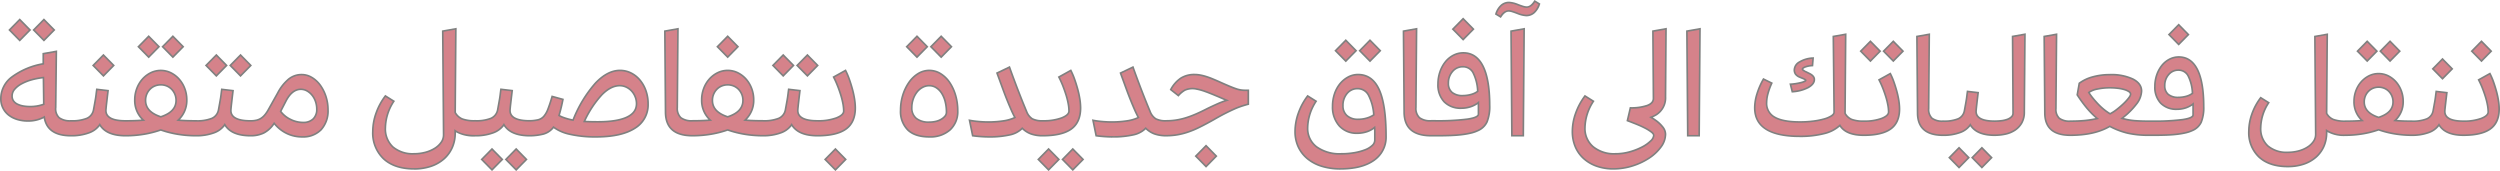 <svg id="Group_617" data-name="Group 617" xmlns="http://www.w3.org/2000/svg" xmlns:xlink="http://www.w3.org/1999/xlink" width="761.592" height="52.109" viewBox="0 0 761.592 52.109">
  <defs>
    <clipPath id="clip-path">
      <rect id="Rectangle_471" data-name="Rectangle 471" width="761.592" height="52.11" fill="none"/>
    </clipPath>
    <clipPath id="clip-path-3">
      <rect id="Rectangle_467" data-name="Rectangle 467" width="518.139" height="52.11" fill="none"/>
    </clipPath>
    <clipPath id="clip-path-5">
      <rect id="Rectangle_469" data-name="Rectangle 469" width="227.295" height="44.22" fill="none"/>
    </clipPath>
    <clipPath id="clip-path-6">
      <rect id="Rectangle_468" data-name="Rectangle 468" width="227.294" height="44.219" fill="none"/>
    </clipPath>
  </defs>
  <g id="Group_616" data-name="Group 616" clip-path="url(#clip-path)">
    <g id="Group_615" data-name="Group 615" transform="translate(0 0)">
      <g id="Group_614" data-name="Group 614" clip-path="url(#clip-path)">
        <g id="Group_608" data-name="Group 608" transform="translate(0 0)" opacity="0.51">
          <g id="Group_607" data-name="Group 607" transform="translate(0 0)">
            <g id="Group_606" data-name="Group 606" clip-path="url(#clip-path-3)">
              <path id="Path_1592" data-name="Path 1592" d="M9.108,9.063,5.977,5.882,2.846,9.063l3.131,3.181Z" transform="translate(0.033 0.068)" fill="#ac091a"/>
              <path id="Path_1593" data-name="Path 1593" d="M5.981,12.608,2.495,9.067,5.981,5.525,9.467,9.067ZM3.205,9.067l2.776,2.82,2.776-2.82L5.981,6.246Z" transform="translate(0.029 0.064)" fill="#040504"/>
              <path id="Path_1594" data-name="Path 1594" d="M16.4,9.063l-3.131-3.18-3.131,3.18,3.131,3.181Z" transform="translate(0.117 0.068)" fill="#ac091a"/>
              <path id="Path_1595" data-name="Path 1595" d="M13.269,12.608,9.783,9.067l3.486-3.542,3.486,3.542ZM10.493,9.067l2.776,2.82,2.776-2.82-2.776-2.82Z" transform="translate(0.113 0.064)" fill="#040504"/>
              <path id="Path_1596" data-name="Path 1596" d="M34.316,19.745l-3.131-3.181-3.131,3.181,3.131,3.18Z" transform="translate(0.325 0.192)" fill="#ac091a"/>
              <path id="Path_1597" data-name="Path 1597" d="M31.189,23.291,27.7,19.75l3.486-3.542,3.486,3.542ZM28.413,19.75l2.776,2.82,2.776-2.82-2.776-2.82Z" transform="translate(0.321 0.188)" fill="#040504"/>
              <path id="Path_1598" data-name="Path 1598" d="M55.231,14.1,52.1,10.924,48.97,14.1l3.131,3.18Z" transform="translate(0.567 0.127)" fill="#ac091a"/>
              <path id="Path_1599" data-name="Path 1599" d="M52.1,17.65l-3.486-3.542L52.1,10.567l3.486,3.542Zm-2.776-3.542,2.776,2.82,2.776-2.82L52.1,11.288Z" transform="translate(0.563 0.122)" fill="#040504"/>
              <path id="Path_1600" data-name="Path 1600" d="M47.943,14.1l-3.131-3.181L41.682,14.1l3.131,3.18Z" transform="translate(0.483 0.127)" fill="#ac091a"/>
              <path id="Path_1601" data-name="Path 1601" d="M44.816,17.65,41.33,14.109l3.486-3.542L48.3,14.109ZM42.04,14.109l2.776,2.82,2.776-2.82-2.776-2.82Z" transform="translate(0.479 0.122)" fill="#040504"/>
              <path id="Path_1602" data-name="Path 1602" d="M75.6,19.745l-3.131-3.181-3.13,3.181,3.13,3.18Z" transform="translate(0.803 0.192)" fill="#ac091a"/>
              <path id="Path_1603" data-name="Path 1603" d="M72.47,23.291,68.986,19.75l3.484-3.542,3.486,3.542ZM69.7,19.75l2.775,2.82,2.777-2.82-2.777-2.82Z" transform="translate(0.799 0.188)" fill="#040504"/>
              <path id="Path_1604" data-name="Path 1604" d="M68.309,19.745l-3.131-3.181-3.131,3.181,3.131,3.18Z" transform="translate(0.718 0.192)" fill="#ac091a"/>
              <path id="Path_1605" data-name="Path 1605" d="M65.182,23.291,61.7,19.75l3.486-3.542,3.486,3.542ZM62.406,19.75l2.776,2.82,2.776-2.82-2.776-2.82Z" transform="translate(0.714 0.188)" fill="#040504"/>
              <g id="Group_605" data-name="Group 605" transform="translate(0 0)">
                <g id="Group_604" data-name="Group 604" transform="translate(0 0)" clip-path="url(#clip-path-3)">
                  <path id="Path_1606" data-name="Path 1606" d="M97.53,25.716a8.546,8.546,0,0,0-2.55-2.323,6,6,0,0,0-3.079-.859,6.27,6.27,0,0,0-3.914,1.337,13.7,13.7,0,0,0-3.357,4.217L81.8,33.139A10.221,10.221,0,0,1,80.69,34.8,5.334,5.334,0,0,1,79.5,35.866a4.386,4.386,0,0,1-1.414.581,7.9,7.9,0,0,1-1.742.176q-6.01,0-6.01-3.13,0-.4.2-2.171t.455-3.889l-3.434-.4q-.1.657-.2,1.515t-.254,1.717q-.15.857-.3,1.69c-.1.556-.186,1.019-.252,1.389a3.519,3.519,0,0,1-1.995,2.525,11.9,11.9,0,0,1-4.873.757q-1.514,0-2.879-.05t-2.525-.152a8.114,8.114,0,0,0,2.626-6.16,9.694,9.694,0,0,0-.631-3.51A9.168,9.168,0,0,0,54.558,23.9a8.238,8.238,0,0,0-2.525-1.919,6.951,6.951,0,0,0-6.109,0A8.226,8.226,0,0,0,43.4,23.9a9.111,9.111,0,0,0-1.717,2.853,9.652,9.652,0,0,0-.632,3.51,8.015,8.015,0,0,0,2.626,6.16q-1.212.1-2.575.152t-2.827.05q-6.01,0-6.01-3.13,0-.4.2-2.171t.455-3.889l-3.434-.4q-.1.657-.2,1.515c-.069.572-.152,1.144-.253,1.717s-.2,1.136-.3,1.69-.186,1.019-.253,1.389a3.517,3.517,0,0,1-1.995,2.525,11.9,11.9,0,0,1-4.873.757,5.542,5.542,0,0,1-3.585-.934,3.724,3.724,0,0,1-1.06-3.1l.2-17.119-3.989.707v3.081a22.355,22.355,0,0,0-9.519,3.989A8.21,8.21,0,0,0,.25,29.857a6.228,6.228,0,0,0,2.424,5.05,8.032,8.032,0,0,0,2.6,1.312,10.925,10.925,0,0,0,3.207.455,9.918,9.918,0,0,0,5-1.212q.857,5.707,8.129,5.705a15.249,15.249,0,0,0,5.479-.883,6.457,6.457,0,0,0,3.308-2.5q1.97,3.384,7.877,3.383a33.672,33.672,0,0,0,5.555-.454A30.2,30.2,0,0,0,48.979,39.4a30.16,30.16,0,0,0,5.15,1.313,33.672,33.672,0,0,0,5.555.454,15.249,15.249,0,0,0,5.479-.883,6.457,6.457,0,0,0,3.308-2.5q1.97,3.384,7.877,3.383a8.83,8.83,0,0,0,4.09-.883,8.487,8.487,0,0,0,3.08-2.9,10.949,10.949,0,0,0,3.762,3.054,10.613,10.613,0,0,0,4.772,1.086,7.61,7.61,0,0,0,5.781-2.2,8.453,8.453,0,0,0,2.1-6.085,12.8,12.8,0,0,0-.657-4.115,12.287,12.287,0,0,0-1.742-3.408M9.086,32.28A11.491,11.491,0,0,1,7.042,32.1,6.369,6.369,0,0,1,5.3,31.548a3.119,3.119,0,0,1-1.187-.984,2.545,2.545,0,0,1-.429-1.514A3.112,3.112,0,0,1,4.466,27a7.315,7.315,0,0,1,2.12-1.666,14.528,14.528,0,0,1,3.056-1.212,22.235,22.235,0,0,1,3.585-.682l.1,8.131a11.682,11.682,0,0,1-4.242.706m39.893,3.13q-4.648-1.513-4.646-5a4.849,4.849,0,0,1,.353-1.867,4.79,4.79,0,0,1,.985-1.515,4.3,4.3,0,0,1,1.49-1.01,4.844,4.844,0,0,1,3.636,0,4.347,4.347,0,0,1,1.489,1.01,4.8,4.8,0,0,1,1.338,3.383q0,3.484-4.645,5m46.405.658a4.209,4.209,0,0,1-3.031,1.06,8.559,8.559,0,0,1-3.913-.959,8.036,8.036,0,0,1-2.954-2.424l1.566-3.031q1.866-3.684,4.595-3.685a3.822,3.822,0,0,1,1.842.478,5.291,5.291,0,0,1,1.566,1.313,6.2,6.2,0,0,1,1.06,1.945,7.135,7.135,0,0,1,.379,2.323,3.926,3.926,0,0,1-1.111,2.979" transform="translate(0.003 0.179)" fill="#ac091a"/>
                  <path id="Path_1607" data-name="Path 1607" d="M92.055,41.779a10.9,10.9,0,0,1-4.884-1.114,11.19,11.19,0,0,1-3.634-2.86,8.559,8.559,0,0,1-2.981,2.708,9.125,9.125,0,0,1-4.205.91c-3.821,0-6.47-1.066-7.886-3.173a6.983,6.983,0,0,1-3.209,2.274,15.6,15.6,0,0,1-5.569.9,34.2,34.2,0,0,1-5.6-.456,30.789,30.789,0,0,1-5.107-1.295,30.89,30.89,0,0,1-5.109,1.295,34.2,34.2,0,0,1-5.6.456c-3.821,0-6.471-1.066-7.886-3.173a6.983,6.983,0,0,1-3.209,2.274,15.6,15.6,0,0,1-5.569.9c-4.819,0-7.615-1.872-8.319-5.567a10.391,10.391,0,0,1-4.81,1.074A11.229,11.229,0,0,1,5.2,36.465a8.359,8.359,0,0,1-2.681-1.353A6.482,6.482,0,0,1,0,29.861a8.489,8.489,0,0,1,3.5-6.813,22.5,22.5,0,0,1,9.425-4V15.963l4.5-.8-.2,17.424A3.512,3.512,0,0,0,18.19,35.5a5.344,5.344,0,0,0,3.423.875,11.71,11.71,0,0,0,4.764-.732,3.251,3.251,0,0,0,1.857-2.353l.251-1.378c.1-.553.2-1.119.3-1.688.1-.543.181-1.117.251-1.7s.135-1.082.2-1.522l.036-.242,3.929.462-.03.252q-.255,2.12-.455,3.886c-.134,1.166-.2,1.887-.2,2.142,0,1.91,1.936,2.878,5.757,2.878.968,0,1.917-.017,2.817-.051.673-.022,1.347-.059,2.011-.107a8.3,8.3,0,0,1-2.3-5.95,9.974,9.974,0,0,1,.648-3.6,9.409,9.409,0,0,1,1.765-2.93,8.5,8.5,0,0,1,2.6-1.978,7.236,7.236,0,0,1,6.332,0,8.537,8.537,0,0,1,2.6,1.978,9.465,9.465,0,0,1,1.764,2.93,10.006,10.006,0,0,1,.648,3.6,8.379,8.379,0,0,1-2.312,5.951c.638.048,1.3.084,1.967.106.9.033,1.868.051,2.871.051a11.716,11.716,0,0,0,4.764-.732,3.251,3.251,0,0,0,1.857-2.353l.25-1.378c.1-.553.2-1.119.3-1.688.1-.554.183-1.127.252-1.7s.135-1.082.2-1.522l.036-.242,3.929.462-.03.252q-.255,2.12-.455,3.886c-.134,1.166-.2,1.888-.2,2.142,0,1.91,1.936,2.878,5.757,2.878a7.653,7.653,0,0,0,1.685-.171,4.141,4.141,0,0,0,1.334-.546,5.132,5.132,0,0,0,1.13-1.012,10.062,10.062,0,0,0,1.082-1.624l2.828-5.052a14.03,14.03,0,0,1,3.424-4.294,6.546,6.546,0,0,1,4.069-1.39,6.279,6.279,0,0,1,3.207.894,8.841,8.841,0,0,1,2.625,2.389h0a12.581,12.581,0,0,1,1.777,3.478,13.083,13.083,0,0,1,.671,4.2A8.737,8.737,0,0,1,98.018,39.5a7.885,7.885,0,0,1-5.963,2.275M83.5,36.957l.214.271a10.753,10.753,0,0,0,3.676,2.983,10.41,10.41,0,0,0,4.66,1.061,7.4,7.4,0,0,0,5.6-2.119,8.25,8.25,0,0,0,2.026-5.911,12.585,12.585,0,0,0-.643-4.033,12.087,12.087,0,0,0-1.706-3.338,8.314,8.314,0,0,0-2.475-2.255,5.773,5.773,0,0,0-2.951-.825,6.049,6.049,0,0,0-3.76,1.286,13.508,13.508,0,0,0-3.291,4.14l-2.828,5.05a10.511,10.511,0,0,1-1.139,1.7,5.583,5.583,0,0,1-1.242,1.111,4.645,4.645,0,0,1-1.5.614,8.164,8.164,0,0,1-1.8.183c-4.156,0-6.263-1.138-6.263-3.384,0-.277.067-1,.2-2.2q.19-1.662.426-3.638l-2.94-.346q-.083.564-.164,1.264c-.071.587-.157,1.168-.256,1.733s-.2,1.136-.3,1.691L66.8,33.39A3.784,3.784,0,0,1,64.668,36.1a12.194,12.194,0,0,1-4.981.781c-1.009,0-1.981-.017-2.889-.051-.87-.03-1.724-.082-2.537-.152l-.562-.049.411-.387a7.9,7.9,0,0,0,2.547-5.975,9.492,9.492,0,0,0-.615-3.42,8.93,8.93,0,0,0-1.669-2.774,8.011,8.011,0,0,0-2.447-1.861,6.725,6.725,0,0,0-5.886,0,8,8,0,0,0-2.448,1.861,8.884,8.884,0,0,0-1.669,2.774,9.447,9.447,0,0,0-.615,3.42,7.809,7.809,0,0,0,2.544,5.973l.423.39-.574.048c-.85.071-1.72.121-2.588.152-.906.033-1.861.051-2.835.051-4.156,0-6.263-1.138-6.263-3.384,0-.277.066-1,.2-2.2q.19-1.662.426-3.638l-2.94-.346c-.056.376-.109.8-.164,1.265-.072.6-.158,1.178-.255,1.731-.1.572-.2,1.137-.3,1.692L28.73,33.39A3.784,3.784,0,0,1,26.594,36.1a12.188,12.188,0,0,1-4.981.781,5.8,5.8,0,0,1-3.748-.993,3.972,3.972,0,0,1-1.15-3.3l.2-16.81-3.479.616v3.076l-.2.041A22.194,22.194,0,0,0,3.82,23.444,8,8,0,0,0,.507,29.861,5.97,5.97,0,0,0,2.831,34.71a7.813,7.813,0,0,0,2.52,1.271,10.7,10.7,0,0,0,3.133.445,9.719,9.719,0,0,0,4.875-1.178l.321-.184.055.365c.554,3.694,3.132,5.49,7.879,5.49A15.087,15.087,0,0,0,27,40.052a6.25,6.25,0,0,0,3.184-2.4l.222-.355.211.361c1.257,2.162,3.834,3.257,7.659,3.257a33.5,33.5,0,0,0,5.512-.45,30.164,30.164,0,0,0,5.108-1.3l.085-.03.084.03a30.128,30.128,0,0,0,5.107,1.3,33.511,33.511,0,0,0,5.513.45,15.087,15.087,0,0,0,5.388-.866,6.25,6.25,0,0,0,3.184-2.4l.222-.355.211.361c1.257,2.162,3.834,3.257,7.659,3.257a8.621,8.621,0,0,0,3.973-.855,8.276,8.276,0,0,0,2.986-2.819Zm8.853.428A8.84,8.84,0,0,1,88.33,36.4a8.307,8.307,0,0,1-3.045-2.5l-.091-.126L86.832,30.6c1.284-2.535,2.905-3.821,4.819-3.821a4.086,4.086,0,0,1,1.961.509,5.578,5.578,0,0,1,1.642,1.375,6.464,6.464,0,0,1,1.1,2.025,7.4,7.4,0,0,1,.394,2.4,4.181,4.181,0,0,1-1.19,3.161,4.469,4.469,0,0,1-3.2,1.131m-6.57-3.66a7.91,7.91,0,0,0,2.772,2.222,8.351,8.351,0,0,0,3.8.932,3.988,3.988,0,0,0,2.856-.99,3.7,3.7,0,0,0,1.033-2.8,6.909,6.909,0,0,0-.366-2.241,5.988,5.988,0,0,0-1.017-1.868,5.051,5.051,0,0,0-1.491-1.25,3.584,3.584,0,0,0-1.721-.447c-1.708,0-3.177,1.193-4.369,3.546Zm-36.8,1.954-.079-.025c-3.2-1.041-4.82-2.8-4.82-5.239a5.03,5.03,0,0,1,1.409-3.558,4.586,4.586,0,0,1,1.575-1.068,5.139,5.139,0,0,1,3.829,0,4.649,4.649,0,0,1,1.575,1.068,5.058,5.058,0,0,1,1.036,1.6,5.117,5.117,0,0,1,.373,1.962c0,2.435-1.622,4.2-4.82,5.239Zm0-9.757a4.475,4.475,0,0,0-1.722.335,4.083,4.083,0,0,0-1.4.95,4.554,4.554,0,0,0-.934,1.436,4.633,4.633,0,0,0-.334,1.771c0,2.2,1.437,3.752,4.393,4.733,2.955-.982,4.392-2.531,4.392-4.733a4.621,4.621,0,0,0-.336-1.77,4.568,4.568,0,0,0-.933-1.437,4.136,4.136,0,0,0-1.4-.95,4.484,4.484,0,0,0-1.721-.335M9.09,32.538A11.813,11.813,0,0,1,7,32.356a6.608,6.608,0,0,1-1.81-.578A3.4,3.4,0,0,1,3.91,30.714a2.81,2.81,0,0,1-.474-1.66,3.375,3.375,0,0,1,.841-2.21,7.593,7.593,0,0,1,2.193-1.725,14.875,14.875,0,0,1,3.109-1.233A22.593,22.593,0,0,1,13.2,23.2l.276-.03.106,8.585-.164.064a11.979,11.979,0,0,1-4.333.723m3.892-8.808a22.018,22.018,0,0,0-3.267.643,14.291,14.291,0,0,0-3,1.19,7.1,7.1,0,0,0-2.048,1.606,2.842,2.842,0,0,0-.722,1.885,2.317,2.317,0,0,0,.381,1.368,2.894,2.894,0,0,0,1.094.9,6.153,6.153,0,0,0,1.673.532,11.294,11.294,0,0,0,2,.174,11.685,11.685,0,0,0,3.986-.627Z" transform="translate(0 0.176)" fill="#040504"/>
                  <path id="Path_1608" data-name="Path 1608" d="M152.349,48.049l3.131,3.18,3.131-3.18-3.131-3.181Z" transform="translate(1.764 0.519)" fill="#ac091a"/>
                  <path id="Path_1609" data-name="Path 1609" d="M155.484,51.594,152,48.054l3.486-3.543,3.486,3.543Zm-2.776-3.541,2.776,2.819,2.776-2.819-2.776-2.821Z" transform="translate(1.76 0.515)" fill="#040504"/>
                  <path id="Path_1610" data-name="Path 1610" d="M145.061,48.049l3.131,3.18,3.131-3.18-3.131-3.181Z" transform="translate(1.68 0.519)" fill="#ac091a"/>
                  <path id="Path_1611" data-name="Path 1611" d="M148.2,51.594l-3.486-3.541,3.486-3.543,3.486,3.543Zm-2.776-3.541,2.776,2.819,2.776-2.819L148.2,45.232Z" transform="translate(1.676 0.515)" fill="#040504"/>
                  <path id="Path_1612" data-name="Path 1612" d="M193.664,24.3a8.493,8.493,0,0,0-2.727-2.171,7.453,7.453,0,0,0-3.383-.783q-3.786,0-7.474,3.889A37.884,37.884,0,0,0,173.263,36.5a18.935,18.935,0,0,1-3.079-.859,9.048,9.048,0,0,1-1.19-.557,46.553,46.553,0,0,0,1.19-4.9l-3.284-.908q-.7,2.423-1.287,3.889a7.127,7.127,0,0,1-1.288,2.222,3.457,3.457,0,0,1-1.69,1.01,12.2,12.2,0,0,1-2.551.3q-6.01,0-6.01-3.131,0-.4.2-2.171t.455-3.889l-3.433-.4c-.068.438-.137.943-.2,1.515s-.153,1.144-.254,1.717-.2,1.136-.3,1.691-.186,1.019-.251,1.388a3.521,3.521,0,0,1-1.995,2.525,11.9,11.9,0,0,1-4.874.758,10.643,10.643,0,0,1-3.914-.555,4.391,4.391,0,0,1-2.146-1.97l.2-25.5-3.99.707.253,31.611a3.9,3.9,0,0,1-.706,2.247,6.675,6.675,0,0,1-1.92,1.818,10.306,10.306,0,0,1-2.853,1.238,13.131,13.131,0,0,1-3.51.454A9.28,9.28,0,0,1,118.4,44.68a7.476,7.476,0,0,1-2.3-5.857,15.105,15.105,0,0,1,2.574-8.079L116.1,29.128a18.894,18.894,0,0,0-2.827,5.226,16.627,16.627,0,0,0-1.011,5.58,10.761,10.761,0,0,0,3.333,8.383q3.332,3.029,9.24,3.03a15.848,15.848,0,0,0,5.126-.783,11.573,11.573,0,0,0,3.939-2.222,10.025,10.025,0,0,0,2.55-3.459,10.833,10.833,0,0,0,.908-4.494v-.657q2.018,1.516,6.059,1.515a15.248,15.248,0,0,0,5.479-.884,6.457,6.457,0,0,0,3.308-2.5q1.97,3.385,7.877,3.384a17.032,17.032,0,0,0,4.115-.5,5.735,5.735,0,0,0,2.753-1.667c.126-.138.243-.3.362-.451a12.267,12.267,0,0,0,4.611,2.092,34.213,34.213,0,0,0,8.359.884q7.675,0,11.765-2.6a8.318,8.318,0,0,0,4.089-7.447,11.943,11.943,0,0,0-.655-3.99,10.419,10.419,0,0,0-1.818-3.257m-4.04,11.311q-2.98,1.388-8.836,1.389-1.162,0-2.172-.026c-.674-.016-1.312-.041-1.919-.075a31.391,31.391,0,0,1,5.353-8.13Q184.777,26,187.5,26a4.6,4.6,0,0,1,1.943.429,5.231,5.231,0,0,1,1.643,1.187A5.73,5.73,0,0,1,192.6,31.5q0,2.727-2.98,4.116" transform="translate(1.3 0.1)" fill="#ac091a"/>
                  <path id="Path_1613" data-name="Path 1613" d="M124.841,51.6c-3.984,0-7.15-1.041-9.41-3.1a11.043,11.043,0,0,1-3.416-8.569,16.939,16.939,0,0,1,1.026-5.665,19.189,19.189,0,0,1,2.865-5.295l.14-.183,2.984,1.872-.135.213a14.936,14.936,0,0,0-2.536,7.946,7.265,7.265,0,0,0,2.214,5.669,9.075,9.075,0,0,0,6.268,2.006,12.952,12.952,0,0,0,3.443-.446,10.105,10.105,0,0,0,2.783-1.206,6.452,6.452,0,0,0,1.847-1.749,3.667,3.667,0,0,0,.663-2.1l-.254-31.822,4.5-.8-.2,25.737a4.143,4.143,0,0,0,1.989,1.8,10.434,10.434,0,0,0,3.817.536,11.743,11.743,0,0,0,4.765-.732,3.257,3.257,0,0,0,1.857-2.354l.249-1.377q.152-.832.3-1.689c.1-.551.182-1.124.252-1.7s.135-1.083.2-1.523l.037-.241,3.928.461-.03.252q-.253,2.12-.454,3.886c-.134,1.166-.2,1.887-.2,2.143,0,1.909,1.937,2.877,5.757,2.877a11.87,11.87,0,0,0,2.487-.294,3.228,3.228,0,0,0,1.57-.937,6.893,6.893,0,0,0,1.236-2.144c.384-.97.815-2.27,1.28-3.866l.07-.239,3.75,1.037-.045.231a48.468,48.468,0,0,1-1.136,4.725,8.761,8.761,0,0,0,.977.444,18.476,18.476,0,0,0,2.837.806A38.038,38.038,0,0,1,179.9,25.069c2.5-2.632,5.072-3.967,7.657-3.967a7.733,7.733,0,0,1,3.5.81,8.777,8.777,0,0,1,2.808,2.235,10.721,10.721,0,0,1,1.862,3.335,12.272,12.272,0,0,1,.67,4.074,8.593,8.593,0,0,1-4.206,7.662c-2.755,1.752-6.758,2.64-11.9,2.64a34.628,34.628,0,0,1-8.42-.892,12.964,12.964,0,0,1-4.5-1.983c-.072.093-.146.183-.222.267a6.014,6.014,0,0,1-2.872,1.741,17.391,17.391,0,0,1-4.178.513c-3.824,0-6.475-1.067-7.891-3.173a6.984,6.984,0,0,1-3.208,2.273,15.575,15.575,0,0,1-5.57.9,11.029,11.029,0,0,1-5.806-1.289v.178a11.13,11.13,0,0,1-.931,4.6,10.3,10.3,0,0,1-2.614,3.545,11.882,11.882,0,0,1-4.024,2.272,16.149,16.149,0,0,1-5.208.8M116.168,29.47a18.748,18.748,0,0,0-2.65,4.972,16.462,16.462,0,0,0-1,5.5,10.564,10.564,0,0,0,3.25,8.2c2.165,1.967,5.216,2.964,9.07,2.964a15.656,15.656,0,0,0,5.045-.77,11.36,11.36,0,0,0,3.853-2.174,9.79,9.79,0,0,0,2.486-3.372,10.637,10.637,0,0,0,.886-4.39V39.229l.4.3C138.81,40.5,140.8,41,143.424,41a15.071,15.071,0,0,0,5.388-.867,6.239,6.239,0,0,0,3.184-2.4l.223-.355.21.362C153.687,39.9,156.264,41,160.087,41a16.824,16.824,0,0,0,4.048-.5,5.5,5.5,0,0,0,2.633-1.593c.1-.114.2-.245.3-.374l.2-.264.2.159a12.113,12.113,0,0,0,4.518,2.046,34.12,34.12,0,0,0,8.295.876c5.045,0,8.958-.862,11.63-2.561a8.114,8.114,0,0,0,3.971-7.235,11.768,11.768,0,0,0-.641-3.906,10.2,10.2,0,0,0-1.773-3.178,8.27,8.27,0,0,0-2.645-2.106,7.223,7.223,0,0,0-3.27-.758c-2.44,0-4.893,1.282-7.289,3.81A37.835,37.835,0,0,0,173.5,36.6l-.08.189-.2-.04a19.225,19.225,0,0,1-3.121-.871,9.539,9.539,0,0,1-1.222-.573l-.179-.1.062-.2a46.053,46.053,0,0,0,1.137-4.64l-2.817-.78c-.442,1.5-.854,2.736-1.225,3.671a7.34,7.34,0,0,1-1.337,2.3,3.715,3.715,0,0,1-1.813,1.083,12.4,12.4,0,0,1-2.606.31c-4.164,0-6.271-1.138-6.271-3.383,0-.279.067-1,.2-2.2q.19-1.662.425-3.64l-2.94-.345q-.082.564-.163,1.264c-.071.589-.158,1.171-.256,1.732s-.2,1.136-.3,1.692l-.252,1.387a3.781,3.781,0,0,1-2.134,2.709,12.166,12.166,0,0,1-4.982.782,10.755,10.755,0,0,1-4.011-.575,4.658,4.658,0,0,1-2.268-2.078l-.033-.059.2-25.265-3.48.616.251,31.4a4.173,4.173,0,0,1-.751,2.391,6.933,6.933,0,0,1-1.991,1.889,10.674,10.674,0,0,1-2.922,1.27,13.454,13.454,0,0,1-3.578.463,9.561,9.561,0,0,1-6.607-2.135,7.753,7.753,0,0,1-2.381-6.045,15.3,15.3,0,0,1,2.48-8Zm64.623,7.792q-1.165,0-2.178-.026c-.677-.017-1.317-.041-1.926-.076l-.381-.021.168-.343a31.734,31.734,0,0,1,5.4-8.195c1.858-1.894,3.754-2.854,5.633-2.854a4.878,4.878,0,0,1,2.05.453,5.475,5.475,0,0,1,1.721,1.243,5.987,5.987,0,0,1,1.581,4.06c0,1.917-1.051,3.379-3.125,4.346-2.012.937-5.02,1.412-8.943,1.412m-3.693-.588q.733.035,1.527.056,1.009.026,2.166.026c3.848,0,6.785-.459,8.73-1.366,1.906-.887,2.832-2.159,2.832-3.886a5.438,5.438,0,0,0-.385-2.026,5.376,5.376,0,0,0-1.06-1.688,4.954,4.954,0,0,0-1.562-1.129,4.356,4.356,0,0,0-1.839-.408c-1.739,0-3.512.909-5.272,2.7a30.673,30.673,0,0,0-5.137,7.72" transform="translate(1.297 0.097)" fill="#040504"/>
                  <path id="Path_1614" data-name="Path 1614" d="M222.305,14.1l-3.131-3.181L216.044,14.1l3.131,3.18Z" transform="translate(2.502 0.126)" fill="#ac091a"/>
                  <path id="Path_1615" data-name="Path 1615" d="M219.179,17.65l-3.486-3.542,3.486-3.542,3.486,3.542ZM216.4,14.109l2.776,2.82,2.776-2.82-2.776-2.82Z" transform="translate(2.498 0.122)" fill="#040504"/>
                  <path id="Path_1616" data-name="Path 1616" d="M246.315,19.745l-3.131-3.181-3.13,3.181,3.13,3.18Z" transform="translate(2.78 0.192)" fill="#ac091a"/>
                  <path id="Path_1617" data-name="Path 1617" d="M243.188,23.291,239.7,19.75l3.484-3.542,3.486,3.542Zm-2.775-3.542,2.775,2.82,2.776-2.82-2.776-2.82Z" transform="translate(2.776 0.188)" fill="#040504"/>
                  <path id="Path_1618" data-name="Path 1618" d="M239.027,19.745,235.9,16.564l-3.131,3.181,3.131,3.18Z" transform="translate(2.695 0.192)" fill="#ac091a"/>
                  <path id="Path_1619" data-name="Path 1619" d="M235.9,23.291l-3.486-3.542,3.486-3.542,3.486,3.542Zm-2.776-3.542,2.776,2.82,2.776-2.82-2.776-2.82Z" transform="translate(2.691 0.188)" fill="#040504"/>
                  <path id="Path_1620" data-name="Path 1620" d="M248.489,48.049l3.131,3.18,3.131-3.18-3.131-3.181Z" transform="translate(2.877 0.519)" fill="#ac091a"/>
                  <path id="Path_1621" data-name="Path 1621" d="M251.624,51.594l-3.486-3.541,3.486-3.543,3.486,3.543Zm-2.776-3.541,2.776,2.819,2.776-2.819-2.776-2.821Z" transform="translate(2.873 0.515)" fill="#040504"/>
                  <path id="Path_1622" data-name="Path 1622" d="M257.355,27.058q-.429-1.566-.959-3.056a21.032,21.032,0,0,0-1.136-2.651l-3.636,2.02a28.072,28.072,0,0,1,1.212,2.677q.555,1.414.984,2.8a22.52,22.52,0,0,1,.657,2.651,12.713,12.713,0,0,1,.228,2.222q0,1.209-2.221,2.095a15.806,15.806,0,0,1-5.757.883q-6.01,0-6.01-3.131,0-.4.2-2.17t.455-3.89l-3.434-.4q-.1.657-.2,1.515t-.254,1.717q-.15.859-.3,1.691t-.252,1.389a3.515,3.515,0,0,1-1.995,2.524,11.893,11.893,0,0,1-4.873.758q-1.514,0-2.879-.051t-2.525-.151a8.116,8.116,0,0,0,2.626-6.161,9.7,9.7,0,0,0-.631-3.51,9.179,9.179,0,0,0-1.717-2.853,8.254,8.254,0,0,0-2.525-1.919,6.951,6.951,0,0,0-6.109,0,8.241,8.241,0,0,0-2.525,1.919,9.141,9.141,0,0,0-1.717,2.853,9.677,9.677,0,0,0-.631,3.51,8.013,8.013,0,0,0,2.626,6.161q-1.212.1-2.576.151t-2.827.051a5.432,5.432,0,0,1-3.56-.934,3.9,3.9,0,0,1-1.085-3.106l.2-23.986-3.989.707.2,24.793q.1,7.071,8.23,7.07a33.673,33.673,0,0,0,5.555-.455,30.2,30.2,0,0,0,5.151-1.313,30.16,30.16,0,0,0,5.15,1.313,33.673,33.673,0,0,0,5.555.455,15.248,15.248,0,0,0,5.479-.884,6.457,6.457,0,0,0,3.308-2.5q1.97,3.385,7.877,3.384,5.856,0,8.685-2.044t2.827-6.439a17.767,17.767,0,0,0-.228-2.651,26.7,26.7,0,0,0-.657-3.054m-38,8.432q-4.648-1.514-4.646-5a4.84,4.84,0,0,1,.354-1.868,4.771,4.771,0,0,1,.984-1.515,4.317,4.317,0,0,1,1.49-1.01,4.857,4.857,0,0,1,3.636,0,4.342,4.342,0,0,1,1.489,1.01,4.805,4.805,0,0,1,.984,1.515A4.858,4.858,0,0,1,224,30.492q0,3.484-4.645,5" transform="translate(2.318 0.1)" fill="#ac091a"/>
                  <path id="Path_1623" data-name="Path 1623" d="M246.729,41.5c-3.82,0-6.47-1.067-7.886-3.173a6.984,6.984,0,0,1-3.208,2.273,15.6,15.6,0,0,1-5.57.9,34.1,34.1,0,0,1-5.6-.458,30.679,30.679,0,0,1-5.108-1.294,30.741,30.741,0,0,1-5.109,1.294,34.1,34.1,0,0,1-5.6.458c-5.561,0-8.414-2.462-8.483-7.319l-.2-25.008,4.5-.8-.2,24.29a3.688,3.688,0,0,0,1,2.912,5.231,5.231,0,0,0,3.395.872c.994,0,1.942-.017,2.817-.051.7-.024,1.373-.061,2.013-.106a8.3,8.3,0,0,1-2.305-5.952,9.981,9.981,0,0,1,.648-3.6,9.416,9.416,0,0,1,1.764-2.931,8.541,8.541,0,0,1,2.6-1.977,7.236,7.236,0,0,1,6.332,0,8.565,8.565,0,0,1,2.6,1.977,9.442,9.442,0,0,1,1.764,2.931,10,10,0,0,1,.648,3.6,8.384,8.384,0,0,1-2.312,5.953c.616.046,1.276.081,1.968.105.877.033,1.842.051,2.87.051a11.725,11.725,0,0,0,4.765-.733,3.245,3.245,0,0,0,1.856-2.352l.25-1.378q.152-.832.3-1.689c.1-.552.182-1.125.252-1.7s.135-1.081.2-1.522l.037-.242,3.928.462-.03.252q-.255,2.121-.455,3.888c-.133,1.165-.2,1.885-.2,2.142,0,1.91,1.937,2.878,5.757,2.878a15.654,15.654,0,0,0,5.664-.865c1.368-.544,2.062-1.17,2.062-1.86a12.5,12.5,0,0,0-.224-2.178,22.254,22.254,0,0,0-.649-2.62c-.283-.918-.612-1.854-.978-2.785a27.932,27.932,0,0,0-1.2-2.652l-.113-.219,4.078-2.266.12.231a21.487,21.487,0,0,1,1.15,2.683c.352.99.676,2.024.964,3.073a27.078,27.078,0,0,1,.663,3.084,18.134,18.134,0,0,1,.231,2.689c0,3-.986,5.235-2.932,6.643-1.922,1.389-4.894,2.093-8.834,2.093m-7.869-4.125.21.362C240.329,39.9,242.906,41,246.729,41s6.7-.672,8.538-2c1.806-1.308,2.722-3.406,2.722-6.234a17.661,17.661,0,0,0-.225-2.613,26.719,26.719,0,0,0-.65-3.026c-.285-1.038-.606-2.06-.954-3.038a21.284,21.284,0,0,0-1-2.387l-3.193,1.773c.4.787.773,1.621,1.111,2.481.369.944.7,1.892.99,2.82a23.038,23.038,0,0,1,.664,2.682,13.024,13.024,0,0,1,.232,2.267c0,.918-.8,1.7-2.381,2.33a16.118,16.118,0,0,1-5.85.9c-4.156,0-6.263-1.138-6.263-3.384,0-.279.067-1,.2-2.2q.19-1.662.425-3.639l-2.94-.346q-.082.566-.164,1.265c-.071.588-.157,1.17-.256,1.732s-.2,1.136-.3,1.692l-.252,1.388a3.779,3.779,0,0,1-2.135,2.708,12.175,12.175,0,0,1-4.981.782c-1.034,0-2.006-.017-2.889-.051-.907-.032-1.761-.084-2.537-.152l-.561-.05.411-.386a7.906,7.906,0,0,0,2.546-5.976,9.491,9.491,0,0,0-.614-3.419,8.947,8.947,0,0,0-1.669-2.775,8.031,8.031,0,0,0-2.448-1.86,6.725,6.725,0,0,0-5.886,0,8.014,8.014,0,0,0-2.448,1.86,8.931,8.931,0,0,0-1.669,2.775,9.47,9.47,0,0,0-.614,3.419,7.8,7.8,0,0,0,2.545,5.974l.422.389-.573.049c-.808.068-1.679.119-2.589.152-.881.033-1.836.051-2.836.051a5.688,5.688,0,0,1-3.725-.994,4.15,4.15,0,0,1-1.173-3.3l.2-23.683-3.478.616.2,24.579c.065,4.588,2.675,6.819,7.977,6.819a33.546,33.546,0,0,0,5.513-.452,30.058,30.058,0,0,0,5.107-1.3l.085-.03.085.03a30.093,30.093,0,0,0,5.106,1.3,33.546,33.546,0,0,0,5.513.452,15.071,15.071,0,0,0,5.388-.867,6.249,6.249,0,0,0,3.184-2.4Zm-19.5-1.619-.079-.026c-3.2-1.042-4.82-2.8-4.82-5.238a5.118,5.118,0,0,1,.373-1.965,5.037,5.037,0,0,1,1.036-1.593,4.582,4.582,0,0,1,1.576-1.068,5.127,5.127,0,0,1,3.828,0,4.623,4.623,0,0,1,1.575,1.067,5.053,5.053,0,0,1,1.409,3.56c0,2.434-1.622,4.2-4.819,5.238Zm0-9.758a4.493,4.493,0,0,0-1.722.335,4.079,4.079,0,0,0-1.4.95,4.564,4.564,0,0,0-.933,1.435,4.625,4.625,0,0,0-.335,1.773c0,2.2,1.437,3.75,4.393,4.731,2.956-.982,4.392-2.53,4.392-4.731a4.542,4.542,0,0,0-1.268-3.209,4.108,4.108,0,0,0-1.4-.95A4.5,4.5,0,0,0,219.361,26" transform="translate(2.316 0.097)" fill="#040504"/>
                  <path id="Path_1624" data-name="Path 1624" d="M286.6,14.1l-3.131-3.181L280.337,14.1l3.131,3.18Z" transform="translate(3.246 0.126)" fill="#ac091a"/>
                  <path id="Path_1625" data-name="Path 1625" d="M283.472,17.65l-3.486-3.542,3.486-3.542,3.486,3.542ZM280.7,14.109l2.776,2.82,2.777-2.82-2.777-2.82Z" transform="translate(3.242 0.122)" fill="#040504"/>
                  <path id="Path_1626" data-name="Path 1626" d="M286.1,24.792a9.076,9.076,0,0,0-2.753-2.626,6.494,6.494,0,0,0-3.408-.96,6.416,6.416,0,0,0-3.358.96,9.338,9.338,0,0,0-2.777,2.626,14.01,14.01,0,0,0-1.894,3.862,15.136,15.136,0,0,0-.707,4.671,7.9,7.9,0,0,0,2.222,6.034q2.22,2.1,6.514,2.1a9.008,9.008,0,0,0,6.362-2.147,7.489,7.489,0,0,0,2.324-5.782,16.5,16.5,0,0,0-.683-4.821,13.771,13.771,0,0,0-1.842-3.914M284.76,35.118a4.342,4.342,0,0,1-1.136.959,5.754,5.754,0,0,1-1.667.657,8.716,8.716,0,0,1-2.019.228A6.01,6.01,0,0,1,276,35.825a4.06,4.06,0,0,1-1.363-3.308,7.644,7.644,0,0,1,.429-2.574,7.479,7.479,0,0,1,1.136-2.121,5.326,5.326,0,0,1,1.691-1.438,4.257,4.257,0,0,1,2.045-.531,3.884,3.884,0,0,1,2.12.606,5.523,5.523,0,0,1,1.667,1.691,8.614,8.614,0,0,1,1.086,2.576,13.22,13.22,0,0,1,.377,3.256,1.774,1.774,0,0,1-.429,1.136" transform="translate(3.14 0.245)" fill="#ac091a"/>
                  <path id="Path_1627" data-name="Path 1627" d="M279.941,41.712c-2.916,0-5.166-.728-6.688-2.166a8.171,8.171,0,0,1-2.3-6.217,15.466,15.466,0,0,1,.719-4.75,14.333,14.333,0,0,1,1.928-3.93,9.62,9.62,0,0,1,2.853-2.7,6.717,6.717,0,0,1,7.027,0,9.365,9.365,0,0,1,2.829,2.7,14.063,14.063,0,0,1,1.876,3.985,16.818,16.818,0,0,1,.694,4.894,7.764,7.764,0,0,1-2.4,5.967,9.29,9.29,0,0,1-6.534,2.214m0-20.25a6.2,6.2,0,0,0-3.228.923,9.149,9.149,0,0,0-2.7,2.557,13.789,13.789,0,0,0-1.859,3.792,14.955,14.955,0,0,0-.695,4.595,7.691,7.691,0,0,0,2.143,5.85c1.424,1.345,3.558,2.027,6.341,2.027a8.8,8.8,0,0,0,6.19-2.08,7.277,7.277,0,0,0,2.243-5.6,16.308,16.308,0,0,0-.672-4.747,13.568,13.568,0,0,0-1.808-3.843,8.893,8.893,0,0,0-2.676-2.555,6.276,6.276,0,0,0-3.278-.923m0,15.754a6.281,6.281,0,0,1-4.1-1.194,4.317,4.317,0,0,1-1.454-3.5,7.931,7.931,0,0,1,.443-2.659A7.743,7.743,0,0,1,276,27.67a5.6,5.6,0,0,1,1.77-1.506,4.364,4.364,0,0,1,4.421.084,5.791,5.791,0,0,1,1.744,1.766,8.912,8.912,0,0,1,1.12,2.652,13.523,13.523,0,0,1,.385,3.319,2.028,2.028,0,0,1-.486,1.295,4.583,4.583,0,0,1-1.2,1.016,6.016,6.016,0,0,1-1.739.687,9.019,9.019,0,0,1-2.078.234m0-11.108a4.039,4.039,0,0,0-1.926.5A5.128,5.128,0,0,0,276.4,27.98a7.246,7.246,0,0,0-1.1,2.049,7.429,7.429,0,0,0-.415,2.491,3.786,3.786,0,0,0,1.272,3.113,5.8,5.8,0,0,0,3.777,1.077,8.51,8.51,0,0,0,1.96-.22,5.574,5.574,0,0,0,1.594-.627,4.14,4.14,0,0,0,1.071-.9,1.52,1.52,0,0,0,.372-.977,13,13,0,0,0-.37-3.195,8.411,8.411,0,0,0-1.053-2.5,5.309,5.309,0,0,0-1.589-1.613,3.651,3.651,0,0,0-1.986-.567" transform="translate(3.138 0.243)" fill="#040504"/>
                  <path id="Path_1628" data-name="Path 1628" d="M279.311,14.1l-3.131-3.181L273.049,14.1l3.131,3.18Z" transform="translate(3.162 0.126)" fill="#ac091a"/>
                  <path id="Path_1629" data-name="Path 1629" d="M276.184,17.65,272.7,14.109l3.486-3.542,3.486,3.542Zm-2.776-3.542,2.776,2.82,2.777-2.82-2.777-2.82Z" transform="translate(3.158 0.122)" fill="#040504"/>
                  <path id="Path_1630" data-name="Path 1630" d="M322.972,39.069q2.83-2.045,2.828-6.439a18.037,18.037,0,0,0-.227-2.651,26.931,26.931,0,0,0-.659-3.054q-.429-1.564-.958-3.055a21.129,21.129,0,0,0-1.137-2.652l-3.635,2.02a28.56,28.56,0,0,1,1.212,2.677q.555,1.414.983,2.8a22.719,22.719,0,0,1,.658,2.65,12.7,12.7,0,0,1,.227,2.222q0,1.211-2.22,2.1a15.831,15.831,0,0,1-5.758.882,6.545,6.545,0,0,1-3.207-.606,4.576,4.576,0,0,1-1.742-2.271q-2.573-6.161-5.2-13.483l-3.788,1.818q.957,2.627,1.717,4.7t1.414,3.685q.654,1.618,1.212,2.879t1.112,2.272a11.464,11.464,0,0,1-3.334,1.01,27.975,27.975,0,0,1-4.7.354q-1.414,0-2.954-.125a26.746,26.746,0,0,1-2.854-.379l.961,4.7q1.008.152,2.4.253t2.448.1a27.442,27.442,0,0,0,6.565-.632,7.15,7.15,0,0,0,3.685-1.994,7.344,7.344,0,0,0,2.651,1.717,10.366,10.366,0,0,0,3.61.555q5.857,0,8.685-2.044" transform="translate(3.381 0.234)" fill="#ac091a"/>
                  <path id="Path_1631" data-name="Path 1631" d="M297.778,41.723c-.705,0-1.512-.033-2.466-.1-.934-.069-1.747-.155-2.419-.255l-.175-.026L291.647,36.1l.371.071a26.749,26.749,0,0,0,2.826.375,30.823,30.823,0,0,0,7.587-.226,12,12,0,0,0,3.029-.87c-.328-.611-.662-1.3-.994-2.061-.382-.866-.791-1.836-1.215-2.886-.438-1.075-.915-2.319-1.417-3.693l-1.8-4.911,4.247-2.039.1.265c1.738,4.85,3.487,9.381,5.2,13.47a4.359,4.359,0,0,0,1.636,2.15,6.351,6.351,0,0,0,3.079.573,15.654,15.654,0,0,0,5.664-.865c1.369-.544,2.062-1.169,2.062-1.861a12.539,12.539,0,0,0-.223-2.178,22.493,22.493,0,0,0-.649-2.619c-.285-.922-.614-1.859-.978-2.786a27.977,27.977,0,0,0-1.2-2.652l-.112-.219,4.076-2.266.12.231a21.479,21.479,0,0,1,1.151,2.685c.352.991.676,2.025.964,3.072a27.568,27.568,0,0,1,.664,3.082,18.313,18.313,0,0,1,.229,2.69c0,3-.986,5.238-2.932,6.643h0c-1.923,1.388-4.9,2.093-8.834,2.093a10.657,10.657,0,0,1-3.7-.573,7.59,7.59,0,0,1-2.554-1.592,7.687,7.687,0,0,1-3.632,1.877,27.812,27.812,0,0,1-6.628.64m-4.635-.831c.624.087,1.365.163,2.205.226.942.067,1.737.1,2.43.1a27.365,27.365,0,0,0,6.5-.624,6.944,6.944,0,0,0,3.56-1.916l.178-.2.189.19a7.134,7.134,0,0,0,2.561,1.658,10.163,10.163,0,0,0,3.521.54c3.83,0,6.7-.672,8.538-2,1.807-1.307,2.722-3.4,2.722-6.234a17.712,17.712,0,0,0-.224-2.614A26.758,26.758,0,0,0,324.675,27c-.283-1.036-.6-2.057-.952-3.037a21.7,21.7,0,0,0-1.006-2.389l-3.192,1.774c.4.786.771,1.62,1.11,2.48.369.94.7,1.89.99,2.822a22.906,22.906,0,0,1,.665,2.679,13.087,13.087,0,0,1,.231,2.268c0,.919-.8,1.7-2.38,2.332a16.159,16.159,0,0,1-5.851.9,6.712,6.712,0,0,1-3.334-.641,4.837,4.837,0,0,1-1.847-2.39c-1.681-4.024-3.4-8.475-5.111-13.232l-3.328,1.6,1.638,4.481c.5,1.37.975,2.607,1.411,3.678.423,1.044.829,2.01,1.209,2.872.37.841.74,1.6,1.1,2.251l.125.228-.23.119a11.763,11.763,0,0,1-3.408,1.035,31.5,31.5,0,0,1-7.713.231c-.88-.072-1.723-.178-2.51-.315Z" transform="translate(3.377 0.23)" fill="#040504"/>
                  <path id="Path_1632" data-name="Path 1632" d="M319.972,48.049l3.131,3.18,3.131-3.18L323.1,44.867Z" transform="translate(3.705 0.519)" fill="#ac091a"/>
                  <path id="Path_1633" data-name="Path 1633" d="M323.107,51.594l-3.486-3.541,3.486-3.543,3.486,3.543Zm-2.776-3.541,2.776,2.819,2.776-2.819-2.776-2.821Z" transform="translate(3.701 0.515)" fill="#040504"/>
                  <path id="Path_1634" data-name="Path 1634" d="M312.684,48.049l3.131,3.18,3.131-3.18-3.131-3.181Z" transform="translate(3.621 0.519)" fill="#ac091a"/>
                  <path id="Path_1635" data-name="Path 1635" d="M315.819,51.594l-3.486-3.541,3.486-3.543,3.486,3.543Zm-2.776-3.541,2.776,2.819,2.776-2.819-2.776-2.821Z" transform="translate(3.617 0.515)" fill="#040504"/>
                  <path id="Path_1636" data-name="Path 1636" d="M360.1,47.051l3.131,3.18,3.131-3.18-3.131-3.181Z" transform="translate(4.17 0.508)" fill="#ac091a"/>
                  <path id="Path_1637" data-name="Path 1637" d="M363.239,50.6l-3.485-3.541,3.485-3.543,3.487,3.543Zm-2.775-3.541,2.775,2.819,2.777-2.819-2.777-2.821Z" transform="translate(4.166 0.504)" fill="#040504"/>
                  <path id="Path_1638" data-name="Path 1638" d="M374.148,27.177a8.574,8.574,0,0,1-1.464-.379q-.81-.278-1.844-.707t-2.4-1.035q-1.666-.757-2.9-1.261a22.437,22.437,0,0,0-2.2-.783,14.979,14.979,0,0,0-1.742-.4,9.68,9.68,0,0,0-1.54-.125,7.625,7.625,0,0,0-4.116,1.084,9.477,9.477,0,0,0-3.106,3.51l2.324,1.818a7.686,7.686,0,0,1,1.995-1.667,4.785,4.785,0,0,1,2.2-.454,7.769,7.769,0,0,1,1.363.125,14.225,14.225,0,0,1,1.617.4q.909.276,2.12.753t2.879,1.177l2.575,1.1a25.339,25.339,0,0,0-2.753,1.041q-1.44.634-3.207,1.494-1.97,1.015-3.636,1.724a28.511,28.511,0,0,1-3.131,1.142,20.649,20.649,0,0,1-2.853.633,19.677,19.677,0,0,1-2.853.2,6.542,6.542,0,0,1-3.207-.606,4.574,4.574,0,0,1-1.742-2.272q-2.575-6.159-5.2-13.482l-3.786,1.818q.957,2.625,1.717,4.7t1.414,3.685q.654,1.618,1.212,2.878t1.111,2.273a11.5,11.5,0,0,1-3.333,1.01,28.1,28.1,0,0,1-4.7.353q-1.413,0-2.954-.125a26.469,26.469,0,0,1-2.853-.379l.959,4.7q1.011.152,2.4.252t2.448.1a27.5,27.5,0,0,0,6.565-.631,7.15,7.15,0,0,0,3.686-1.995,7.31,7.31,0,0,0,2.651,1.717,10.341,10.341,0,0,0,3.61.556,20.216,20.216,0,0,0,3.232-.253,21.228,21.228,0,0,0,3.256-.808,27.812,27.812,0,0,0,3.636-1.514q1.944-.959,4.368-2.324,1.818-1.059,3.256-1.792t2.652-1.288A24.689,24.689,0,0,1,374.2,32.2q1.111-.379,2.273-.682V27.277h-1.01a8.546,8.546,0,0,1-1.313-.1" transform="translate(3.812 0.234)" fill="#ac091a"/>
                  <path id="Path_1639" data-name="Path 1639" d="M334.966,41.722c-.723,0-1.554-.034-2.466-.1-.928-.068-1.741-.153-2.419-.254l-.175-.026-1.07-5.241.372.072a25.981,25.981,0,0,0,2.824.375,31.205,31.205,0,0,0,7.588-.225,11.923,11.923,0,0,0,3.029-.87c-.334-.622-.668-1.315-1-2.062-.381-.865-.79-1.835-1.215-2.885-.436-1.07-.9-2.279-1.417-3.692L337.227,21.9l4.246-2.039.1.265c1.743,4.859,3.492,9.392,5.2,13.469a4.358,4.358,0,0,0,1.636,2.152,6.355,6.355,0,0,0,3.079.571,19.419,19.419,0,0,0,2.816-.2,20.352,20.352,0,0,0,2.818-.626,28.369,28.369,0,0,0,3.1-1.131c1.1-.466,2.314-1.044,3.619-1.717,1.187-.578,2.268-1.081,3.22-1.5.728-.322,1.445-.6,2.137-.842l-1.957-.839q-1.662-.7-2.872-1.174c-.807-.317-1.514-.567-2.1-.746a14.156,14.156,0,0,0-1.587-.395,5.547,5.547,0,0,0-3.4.3,7.487,7.487,0,0,0-1.923,1.613l-.158.172-2.68-2.1.106-.189a9.768,9.768,0,0,1,3.193-3.6,7.9,7.9,0,0,1,4.25-1.123,10.032,10.032,0,0,1,1.58.128,15.407,15.407,0,0,1,1.772.411,22.663,22.663,0,0,1,2.222.792c.82.334,1.8.76,2.912,1.265q1.356.6,2.39,1.032c.7.291,1.3.52,1.829.7a8.255,8.255,0,0,0,1.42.368h0a8.163,8.163,0,0,0,1.274.1h1.262v4.691l-.189.049c-.764.2-1.522.426-2.255.676s-1.492.556-2.3.926c-.79.362-1.654.782-2.643,1.283-.959.489-2.049,1.089-3.243,1.785-1.625.913-3.1,1.7-4.383,2.332a28.2,28.2,0,0,1-3.669,1.527,21.592,21.592,0,0,1-3.295.818,20.576,20.576,0,0,1-3.272.256,10.637,10.637,0,0,1-3.7-.573,7.559,7.559,0,0,1-2.554-1.593,7.678,7.678,0,0,1-3.633,1.879,27.884,27.884,0,0,1-6.628.639m-4.635-.831c.629.089,1.37.164,2.205.226.9.066,1.719.1,2.43.1a27.384,27.384,0,0,0,6.5-.623,6.929,6.929,0,0,0,3.56-1.917l.179-.2.189.19a7.1,7.1,0,0,0,2.56,1.658,10.128,10.128,0,0,0,3.522.541,20.056,20.056,0,0,0,3.193-.25,21.19,21.19,0,0,0,3.217-.8,27.83,27.83,0,0,0,3.6-1.5c1.278-.629,2.743-1.408,4.357-2.317,1.2-.7,2.3-1.3,3.265-1.8.994-.5,1.865-.928,2.661-1.293a24.973,24.973,0,0,1,2.346-.943c.683-.234,1.389-.448,2.1-.637V27.534h-.757a8.288,8.288,0,0,1-2.859-.494c-.536-.184-1.145-.416-1.858-.711q-1.039-.431-2.4-1.039c-1.108-.5-2.082-.927-2.9-1.258a22.562,22.562,0,0,0-2.173-.775,14.774,14.774,0,0,0-1.712-.4,9.49,9.49,0,0,0-1.5-.122,7.4,7.4,0,0,0-3.982,1.046,9.087,9.087,0,0,0-2.911,3.231l1.968,1.541A7.592,7.592,0,0,1,357.044,27a6.06,6.06,0,0,1,3.72-.352,14.675,14.675,0,0,1,1.646.408c.6.183,1.319.439,2.138.76s1.772.711,2.885,1.18l3.21,1.375-.658.2a25.267,25.267,0,0,0-2.725,1.03c-.947.417-2.022.919-3.2,1.49-1.31.676-2.539,1.258-3.647,1.73a29.255,29.255,0,0,1-3.158,1.152,20.754,20.754,0,0,1-2.888.639,19.829,19.829,0,0,1-2.889.205,6.726,6.726,0,0,1-3.334-.639,4.84,4.84,0,0,1-1.847-2.392c-1.678-4.013-3.4-8.463-5.111-13.231l-3.327,1.6L339.5,26.64c.508,1.389.983,2.626,1.411,3.676s.828,2.011,1.209,2.872c.363.827.733,1.585,1.1,2.252l.125.228-.23.119a11.791,11.791,0,0,1-3.408,1.035,31.518,31.518,0,0,1-7.713.23c-.888-.072-1.731-.177-2.51-.314Z" transform="translate(3.808 0.23)" fill="#040504"/>
                  <path id="Path_1640" data-name="Path 1640" d="M408.447,15.3l-3.131-3.181L402.186,15.3l3.131,3.18Z" transform="translate(4.657 0.14)" fill="#ac091a"/>
                  <path id="Path_1641" data-name="Path 1641" d="M405.321,18.848l-3.486-3.541,3.486-3.543,3.486,3.543Zm-2.776-3.541,2.776,2.819,2.777-2.819-2.777-2.821Z" transform="translate(4.653 0.136)" fill="#040504"/>
                  <path id="Path_1642" data-name="Path 1642" d="M415.735,15.3,412.6,12.122,409.474,15.3l3.131,3.18Z" transform="translate(4.742 0.14)" fill="#ac091a"/>
                  <path id="Path_1643" data-name="Path 1643" d="M412.609,18.848l-3.486-3.541,3.486-3.543,3.486,3.543Zm-2.776-3.541,2.776,2.819,2.776-2.819-2.776-2.821Z" transform="translate(4.738 0.136)" fill="#040504"/>
                  <path id="Path_1644" data-name="Path 1644" d="M409.195,22.455a6.315,6.315,0,0,0-3.03.757,8.174,8.174,0,0,0-2.474,2.045,9.692,9.692,0,0,0-1.666,3.055,11.611,11.611,0,0,0-.606,3.787,8.543,8.543,0,0,0,2.044,5.983,7.045,7.045,0,0,0,5.479,2.248,9.3,9.3,0,0,0,2.9-.455,7.022,7.022,0,0,0,2.4-1.313q.05.507.051,1.01v2.879a2.241,2.241,0,0,1-.783,1.617,6.657,6.657,0,0,1-2.171,1.313,16.566,16.566,0,0,1-3.256.882,23.306,23.306,0,0,1-4.039.33,11.877,11.877,0,0,1-7.474-2.121,6.959,6.959,0,0,1-2.727-5.807,15.108,15.108,0,0,1,2.574-8.079l-2.574-1.615a18.908,18.908,0,0,0-2.827,5.226,16.631,16.631,0,0,0-1.011,5.58,10.988,10.988,0,0,0,.984,4.722,10.3,10.3,0,0,0,2.778,3.584,12.7,12.7,0,0,0,4.343,2.3,18.946,18.946,0,0,0,5.732.808q6.563,0,10.225-2.626a8.5,8.5,0,0,0,3.661-7.322q0-9.594-2.1-14.189t-6.438-4.595M411.87,35.71a9.107,9.107,0,0,1-2.625.379,4.92,4.92,0,0,1-3.409-1.112,3.863,3.863,0,0,1-1.237-3.03,5.515,5.515,0,0,1,1.263-3.737,4.018,4.018,0,0,1,3.18-1.465,3.694,3.694,0,0,1,3.308,1.945,15.222,15.222,0,0,1,1.641,6.033,7.314,7.314,0,0,1-2.121.985" transform="translate(4.516 0.26)" fill="#ac091a"/>
                  <path id="Path_1645" data-name="Path 1645" d="M403.845,51.442a19.277,19.277,0,0,1-5.808-.819,13.021,13.021,0,0,1-4.428-2.345,10.615,10.615,0,0,1-2.846-3.672,11.293,11.293,0,0,1-1.008-4.829,16.979,16.979,0,0,1,1.025-5.665,19.292,19.292,0,0,1,2.865-5.295l.141-.183,2.984,1.872-.135.214a14.927,14.927,0,0,0-2.536,7.945,6.748,6.748,0,0,0,2.629,5.608,11.7,11.7,0,0,0,7.319,2.068,23.1,23.1,0,0,0,4-.326,16.318,16.318,0,0,0,3.206-.869,6.389,6.389,0,0,0,2.089-1.259,1.982,1.982,0,0,0,.706-1.434V39.575c0-.17-.005-.343-.014-.517a7.529,7.529,0,0,1-2.1,1.06,9.6,9.6,0,0,1-2.983.468,7.319,7.319,0,0,1-5.666-2.332,8.821,8.821,0,0,1-2.11-6.153,11.907,11.907,0,0,1,.619-3.868A9.993,9.993,0,0,1,403.5,25.1a8.469,8.469,0,0,1,2.55-2.107A6.607,6.607,0,0,1,409.2,22.2c2.988,0,5.232,1.6,6.667,4.742,1.406,3.082,2.119,7.892,2.119,14.294a8.784,8.784,0,0,1-3.766,7.528c-2.476,1.773-5.966,2.673-10.373,2.673m-9.937-22.133a18.741,18.741,0,0,0-2.65,4.972,16.45,16.45,0,0,0-1,5.5,10.78,10.78,0,0,0,.96,4.614,10.09,10.09,0,0,0,2.711,3.5,12.537,12.537,0,0,0,4.257,2.252,18.788,18.788,0,0,0,5.656.8c4.3,0,7.689-.867,10.077-2.579a8.3,8.3,0,0,0,3.556-7.116c0-6.329-.7-11.067-2.074-14.084-1.365-2.992-3.4-4.446-6.207-4.446a6.09,6.09,0,0,0-2.91.727,7.925,7.925,0,0,0-2.4,1.983,9.461,9.461,0,0,0-1.622,2.976,11.384,11.384,0,0,0-.593,3.7,8.337,8.337,0,0,0,1.979,5.814,6.836,6.836,0,0,0,5.292,2.166,9.106,9.106,0,0,0,2.825-.443,6.8,6.8,0,0,0,2.312-1.265l.368-.313.048.481c.034.349.052.7.052,1.035v2.878a2.494,2.494,0,0,1-.86,1.8,6.955,6.955,0,0,1-2.253,1.366,16.889,16.889,0,0,1-3.307.9,23.574,23.574,0,0,1-4.083.334,12.184,12.184,0,0,1-7.629-2.174,7.232,7.232,0,0,1-2.824-6.008,15.3,15.3,0,0,1,2.479-8Zm15.34,7.036a5.187,5.187,0,0,1-3.578-1.175,4.123,4.123,0,0,1-1.321-3.218,5.786,5.786,0,0,1,1.325-3.9,4.281,4.281,0,0,1,3.372-1.553,3.947,3.947,0,0,1,3.523,2.067,15.526,15.526,0,0,1,1.676,6.137l.017.149-.122.086a7.607,7.607,0,0,1-2.194,1.021,9.431,9.431,0,0,1-2.7.389m-.2-9.343a3.747,3.747,0,0,0-2.989,1.377,5.3,5.3,0,0,0-1.2,3.573,3.594,3.594,0,0,0,1.153,2.842,4.7,4.7,0,0,0,3.24,1.046,8.924,8.924,0,0,0,2.552-.368,7.356,7.356,0,0,0,1.925-.865,14.808,14.808,0,0,0-1.587-5.779A3.43,3.43,0,0,0,409.046,27" transform="translate(4.513 0.257)" fill="#040504"/>
                  <path id="Path_1646" data-name="Path 1646" d="M440.881,16a6.488,6.488,0,0,0-3.03.732A7.6,7.6,0,0,0,435.4,18.75a10.052,10.052,0,0,0-1.641,3.03,11.231,11.231,0,0,0-.606,3.712,7.449,7.449,0,0,0,1.894,5.427,6.955,6.955,0,0,0,5.226,1.944,8.822,8.822,0,0,0,2.853-.454,7.655,7.655,0,0,0,2.349-1.263v3.535q0,1.011-3.332,1.514a71.405,71.405,0,0,1-9.9.5h-1.162a5.433,5.433,0,0,1-3.56-.934,3.9,3.9,0,0,1-1.085-3.106l.2-23.986-3.989.707.2,24.793q.1,7.071,8.23,7.07h1.162q2.674,0,4.695-.075t3.586-.278a24.821,24.821,0,0,0,2.7-.479,10.934,10.934,0,0,0,2.1-.732,5.427,5.427,0,0,0,2.778-2.65,12.522,12.522,0,0,0,.808-5.076q0-7.875-2.046-11.916T440.881,16m2.4,12.674a9.234,9.234,0,0,1-2.549.354,4.917,4.917,0,0,1-3.257-.96,3.492,3.492,0,0,1-1.137-2.827,5.2,5.2,0,0,1,1.263-3.56,4,4,0,0,1,3.131-1.439,3.444,3.444,0,0,1,3.1,1.767,13.736,13.736,0,0,1,1.439,5.706,5.642,5.642,0,0,1-1.995.959" transform="translate(4.894 0.1)" fill="#ac091a"/>
                  <path id="Path_1647" data-name="Path 1647" d="M432.25,41.5h-1.162c-5.56,0-8.413-2.463-8.483-7.319l-.2-25.008,4.5-.8-.2,24.289a3.681,3.681,0,0,0,1,2.911,5.228,5.228,0,0,0,3.395.873h1.162a71.6,71.6,0,0,0,9.859-.5c2.814-.426,3.118-1.026,3.118-1.264V31.652a8.114,8.114,0,0,1-2.015,1,9.1,9.1,0,0,1-2.934.467,7.226,7.226,0,0,1-5.407-2.021,7.723,7.723,0,0,1-1.965-5.6,11.517,11.517,0,0,1,.62-3.8,10.322,10.322,0,0,1,1.682-3.1,7.865,7.865,0,0,1,2.53-2.085,6.758,6.758,0,0,1,3.146-.762c2.717,0,4.806,1.405,6.209,4.178,1.376,2.718,2.074,6.766,2.074,12.031a12.812,12.812,0,0,1-.832,5.181,5.69,5.69,0,0,1-2.9,2.774,11.312,11.312,0,0,1-2.141.751,25.41,25.41,0,0,1-2.73.484c-1.036.134-2.251.228-3.608.28s-2.926.075-4.7.075M422.91,9.6l.2,24.579c.066,4.589,2.676,6.819,7.977,6.819h1.162c1.771,0,3.348-.025,4.686-.075s2.542-.145,3.563-.276a24.522,24.522,0,0,0,2.675-.474,10.724,10.724,0,0,0,2.046-.715,5.2,5.2,0,0,0,2.656-2.529,12.327,12.327,0,0,0,.785-4.969c0-5.184-.68-9.156-2.019-11.8-1.328-2.625-3.212-3.9-5.758-3.9a6.266,6.266,0,0,0-2.913.7,7.382,7.382,0,0,0-2.368,1.953,9.847,9.847,0,0,0-1.6,2.954,11.039,11.039,0,0,0-.592,3.63,7.238,7.238,0,0,0,1.822,5.25,6.742,6.742,0,0,0,5.045,1.868,8.621,8.621,0,0,0,2.772-.44,7.422,7.422,0,0,0,2.271-1.222l.412-.329v4.061c0,.838-1.127,1.4-3.548,1.765a72.038,72.038,0,0,1-9.935.507h-1.162a5.685,5.685,0,0,1-3.725-1,4.146,4.146,0,0,1-1.173-3.3l.2-23.683Zm17.823,19.686a5.18,5.18,0,0,1-3.42-1.02,3.747,3.747,0,0,1-1.227-3.022,5.468,5.468,0,0,1,1.326-3.727,4.257,4.257,0,0,1,3.321-1.525,3.7,3.7,0,0,1,3.32,1.888,14.024,14.024,0,0,1,1.476,5.816l.012.136-.106.085a5.9,5.9,0,0,1-2.083,1,9.515,9.515,0,0,1-2.619.365m0-8.788a3.718,3.718,0,0,0-2.941,1.353,4.974,4.974,0,0,0-1.2,3.393,3.264,3.264,0,0,0,1.047,2.634,4.7,4.7,0,0,0,3.094.9,9.014,9.014,0,0,0,2.479-.345h0a5.572,5.572,0,0,0,1.8-.833,13.344,13.344,0,0,0-1.39-5.457,3.179,3.179,0,0,0-2.889-1.647" transform="translate(4.891 0.097)" fill="#040504"/>
                  <path id="Path_1648" data-name="Path 1648" d="M443.789,8.813l-3.131-3.18-3.131,3.18,3.131,3.181Z" transform="translate(5.066 0.065)" fill="#ac091a"/>
                  <path id="Path_1649" data-name="Path 1649" d="M440.662,12.359l-3.486-3.543,3.486-3.541,3.486,3.541Zm-2.776-3.543,2.776,2.821,2.776-2.821L440.662,6Z" transform="translate(5.062 0.061)" fill="#040504"/>
                  <path id="Path_1650" data-name="Path 1650" d="M455.3,41.247h3.484l.253-32.57-3.989.707Z" transform="translate(5.269 0.1)" fill="#ac091a"/>
                  <path id="Path_1651" data-name="Path 1651" d="M459.04,41.5h-3.986L454.8,9.176l4.5-.8ZM455.556,41h2.982l.248-32.014-3.478.616Z" transform="translate(5.266 0.097)" fill="#040504"/>
                  <path id="Path_1652" data-name="Path 1652" d="M459.9,2.159a3.834,3.834,0,0,1-1.059-.177q-.607-.176-1.667-.581A8.566,8.566,0,0,0,454.5.745a3.527,3.527,0,0,0-2.4.909,5.766,5.766,0,0,0-1.59,2.625l1.413.858q1.162-1.818,2.424-1.818A3.879,3.879,0,0,1,455.4,3.5q.605.178,1.666.582a8.551,8.551,0,0,0,2.676.656,3.523,3.523,0,0,0,2.4-.908A5.776,5.776,0,0,0,463.735,1.2L462.321.341q-1.162,1.818-2.424,1.818" transform="translate(5.217 0.004)" fill="#ac091a"/>
                  <path id="Path_1653" data-name="Path 1653" d="M452,5.486l-1.8-1.089.062-.191a6.04,6.04,0,0,1,1.664-2.737A3.787,3.787,0,0,1,454.5.5a8.714,8.714,0,0,1,2.764.672c.69.264,1.244.457,1.65.576a3.61,3.61,0,0,0,.988.167c.746,0,1.489-.573,2.21-1.7L462.245,0l1.8,1.091-.062.191a6.037,6.037,0,0,1-1.665,2.736,3.789,3.789,0,0,1-2.565.972,8.7,8.7,0,0,1-2.764-.672c-.7-.266-1.25-.46-1.649-.577a3.653,3.653,0,0,0-.99-.167c-.746,0-1.489.573-2.21,1.7Zm-1.189-1.314,1.032.626a3.217,3.217,0,0,1,2.5-1.728,4.157,4.157,0,0,1,1.132.187c.412.121.978.319,1.685.589a8.394,8.394,0,0,0,2.586.639,3.256,3.256,0,0,0,2.232-.846,5.416,5.416,0,0,0,1.454-2.325L462.4.688a3.22,3.22,0,0,1-2.5,1.728,4.12,4.12,0,0,1-1.131-.187c-.418-.121-.985-.32-1.685-.588A8.408,8.408,0,0,0,454.5,1a3.3,3.3,0,0,0-2.233.846,5.411,5.411,0,0,0-1.453,2.325" transform="translate(5.213 0)" fill="#040504"/>
                  <path id="Path_1654" data-name="Path 1654" d="M498.211,29.885q0,1.466-1.919,2.171a15.062,15.062,0,0,1-5.1.707l-.909,3.889q1.463.557,2.9,1.136a26.935,26.935,0,0,1,2.575,1.187,12.93,12.93,0,0,1,1.843,1.161q.707.557.707,1.01a2.646,2.646,0,0,1-.96,1.717,10.745,10.745,0,0,1-2.576,1.818,19.236,19.236,0,0,1-3.737,1.466,16.105,16.105,0,0,1-4.443.606,10,10,0,0,1-6.742-2.147,7.236,7.236,0,0,1-2.5-5.782,15.108,15.108,0,0,1,2.574-8.079l-2.574-1.614a19.747,19.747,0,0,0-2.827,5.25,16.42,16.42,0,0,0-1.011,5.555,11.757,11.757,0,0,0,.909,4.722A10.191,10.191,0,0,0,477,48.24a11.684,11.684,0,0,0,3.964,2.3,15.2,15.2,0,0,0,5.075.808,19.1,19.1,0,0,0,5.832-.909,19.979,19.979,0,0,0,5.075-2.4,13.87,13.87,0,0,0,3.585-3.384,6.555,6.555,0,0,0,1.363-3.863,3.556,3.556,0,0,0-.782-2.12,10.167,10.167,0,0,0-2.2-2.1c-.442-.323-.928-.64-1.451-.952a9.219,9.219,0,0,0,1.476-.689A6.063,6.063,0,0,0,501.9,29.38l.152-20.7-3.989.707Z" transform="translate(5.483 0.1)" fill="#ac091a"/>
                  <path id="Path_1655" data-name="Path 1655" d="M486.044,51.6a15.5,15.5,0,0,1-5.159-.823,11.972,11.972,0,0,1-4.049-2.347,10.482,10.482,0,0,1-2.637-3.673,12.045,12.045,0,0,1-.931-4.822,16.754,16.754,0,0,1,1.025-5.64,20.089,20.089,0,0,1,2.864-5.317l.14-.186,2.986,1.872-.135.214a14.921,14.921,0,0,0-2.536,7.945,7.023,7.023,0,0,0,2.411,5.59A9.8,9.8,0,0,0,486.6,46.5a15.934,15.934,0,0,0,4.373-.6,19.11,19.11,0,0,0,3.688-1.447,10.522,10.522,0,0,0,2.515-1.773,2.437,2.437,0,0,0,.886-1.538c0-.15-.106-.413-.611-.811a12.815,12.815,0,0,0-1.806-1.136,27.214,27.214,0,0,0-2.551-1.176q-1.435-.578-2.9-1.134l-.206-.078,1.005-4.3h.2a14.9,14.9,0,0,0,5.011-.692c1.18-.433,1.754-1.065,1.754-1.933l-.153-20.713,4.5-.8-.154,21.008a6.325,6.325,0,0,1-3.078,5.77,8.452,8.452,0,0,1-1.041.52c.369.231.716.466,1.036.7a10.485,10.485,0,0,1,2.251,2.15,3.82,3.82,0,0,1,.832,2.271,6.833,6.833,0,0,1-1.41,4.011,14.19,14.19,0,0,1-3.65,3.446,20.338,20.338,0,0,1-5.139,2.428,19.452,19.452,0,0,1-5.909.922M477.423,29.47a19.56,19.56,0,0,0-2.653,5,16.26,16.26,0,0,0-1,5.471,11.555,11.555,0,0,0,.888,4.621,9.978,9.978,0,0,0,2.511,3.5,11.491,11.491,0,0,0,3.88,2.248,15,15,0,0,0,4.991.794,18.923,18.923,0,0,0,5.755-.9,19.809,19.809,0,0,0,5.011-2.366,13.685,13.685,0,0,0,3.52-3.322,6.329,6.329,0,0,0,1.315-3.715,3.334,3.334,0,0,0-.732-1.971,10,10,0,0,0-2.142-2.041c-.43-.314-.91-.63-1.43-.939l-.453-.27.494-.184a8.886,8.886,0,0,0,1.435-.67,5.778,5.778,0,0,0,2.83-5.34l.15-20.4-3.48.615.15,20.291c0,1.089-.7,1.9-2.085,2.408a15.046,15.046,0,0,1-4.986.722l-.813,3.479q1.361.519,2.7,1.059a27.25,27.25,0,0,1,2.6,1.2,13.25,13.25,0,0,1,1.88,1.185,1.676,1.676,0,0,1,.8,1.209,2.848,2.848,0,0,1-1.034,1.9,11.093,11.093,0,0,1-2.636,1.862,19.647,19.647,0,0,1-3.785,1.486,16.478,16.478,0,0,1-4.513.615,10.289,10.289,0,0,1-6.907-2.208,7.507,7.507,0,0,1-2.587-5.973,15.3,15.3,0,0,1,2.479-8Z" transform="translate(5.48 0.097)" fill="#040504"/>
                  <path id="Path_1656" data-name="Path 1656" d="M508.264,41.247h3.484L512,8.677l-3.99.707Z" transform="translate(5.883 0.1)" fill="#ac091a"/>
                  <path id="Path_1657" data-name="Path 1657" d="M512,41.5h-3.986l-.257-32.327,4.5-.8ZM508.518,41H511.5l.249-32.014-3.48.616Z" transform="translate(5.88 0.097)" fill="#040504"/>
                </g>
              </g>
            </g>
          </g>
        </g>
        <g id="Group_613" data-name="Group 613" transform="translate(534.297 7.168)" opacity="0.51">
          <g id="Group_612" data-name="Group 612">
            <g id="Group_611" data-name="Group 611" clip-path="url(#clip-path-5)">
              <g id="Group_610" data-name="Group 610" transform="translate(0 0)">
                <g id="Group_609" data-name="Group 609" clip-path="url(#clip-path-6)">
                  <path id="Path_1658" data-name="Path 1658" d="M543.473,24.592a5.411,5.411,0,0,1-1.026.358c-.428.111-.93.213-1.5.31a16,16,0,0,1-1.765.191l.573,2.288a11.811,11.811,0,0,0,4.865-1.287q1.859-1.05,1.86-2.433,0-1.144-1.67-1.908l-.763-.381q-1.193-.572-1.192-.859c0-.222.269-.445.81-.668a7.387,7.387,0,0,1,2.242-.43l.191-2.288a8.469,8.469,0,0,0-4.1,1.168,2.9,2.9,0,0,0-1.622,2.409,2.214,2.214,0,0,0,.38,1.335,2.973,2.973,0,0,0,1.289.906l.668.286a6.933,6.933,0,0,1,.978.452c.11.08.167.152.167.215q0,.143-.382.334" transform="translate(-528.054 -6.966)" fill="#ac091a"/>
                  <path id="Path_1659" data-name="Path 1659" d="M539.564,28.012l-.7-2.793.307-.016a15.9,15.9,0,0,0,1.737-.188c.588-.1,1.071-.2,1.48-.305a5.148,5.148,0,0,0,.976-.34,1.634,1.634,0,0,0,.191-.11l-.011-.008a6.483,6.483,0,0,0-.926-.422l-.672-.288a3.217,3.217,0,0,1-1.394-.991,2.464,2.464,0,0,1-.429-1.482,3.14,3.14,0,0,1,1.74-2.622,8.736,8.736,0,0,1,4.222-1.208l.291-.016-.234,2.794-.216.014a7.228,7.228,0,0,0-2.163.412c-.636.262-.654.432-.654.434a3.28,3.28,0,0,0,1.049.631l.766.383c1.2.547,1.81,1.266,1.81,2.133,0,1.015-.669,1.908-1.988,2.654a12.13,12.13,0,0,1-4.97,1.317Zm-.06-2.324.446,1.784a11.4,11.4,0,0,0,4.548-1.236c1.149-.649,1.731-1.394,1.731-2.213,0-.651-.512-1.216-1.521-1.677l-.771-.385c-1.1-.531-1.332-.817-1.332-1.085,0-.45.552-.729.967-.9a7.182,7.182,0,0,1,2.1-.432l.149-1.779a8.032,8.032,0,0,0-3.69,1.11,2.644,2.644,0,0,0-1.5,2.2,1.952,1.952,0,0,0,.333,1.186,2.742,2.742,0,0,0,1.182.822l.67.287a5.669,5.669,0,0,1,1.024.476.57.57,0,0,1,.274.423c0,.264-.264.431-.522.56a5.708,5.708,0,0,1-1.074.377c-.423.109-.922.212-1.523.313-.479.081-.978.14-1.488.176" transform="translate(-528.057 -6.969)" fill="#040504"/>
                  <path id="Path_1660" data-name="Path 1660" d="M571.714,27.68q-.407-1.478-.906-2.886a19.671,19.671,0,0,0-1.073-2.5L566.3,24.2a26.4,26.4,0,0,1,1.145,2.528q.525,1.335.93,2.646a21.282,21.282,0,0,1,.62,2.5,11.99,11.99,0,0,1,.214,2.1q0,1.146-2.1,1.98a14.942,14.942,0,0,1-5.437.835,10.058,10.058,0,0,1-3.7-.525,4.154,4.154,0,0,1-2.027-1.86l.19-24.086-3.767.668.238,23.084q0,.572-.834,1.121a8.242,8.242,0,0,1-2.266.954,22.581,22.581,0,0,1-3.315.644,31.775,31.775,0,0,1-3.983.238q-5.2,0-7.679-1.43a4.767,4.767,0,0,1-2.479-4.436,10.889,10.889,0,0,1,.4-2.767A20.2,20.2,0,0,1,533.63,25.2L531.1,23.959a21.682,21.682,0,0,0-1.955,4.46,14.515,14.515,0,0,0-.716,4.269q0,8.728,13.784,8.728a28.9,28.9,0,0,0,7.321-.835,10.472,10.472,0,0,0,4.841-2.5q1.813,3.006,7.3,3.005,5.532,0,8.2-1.931t2.671-6.082a16.85,16.85,0,0,0-.215-2.5,25.376,25.376,0,0,0-.62-2.886" transform="translate(-528.178 -7.049)" fill="#ac091a"/>
                  <path id="Path_1661" data-name="Path 1661" d="M542.218,41.672c-9.314,0-14.037-3.023-14.037-8.981a14.823,14.823,0,0,1,.728-4.344,21.976,21.976,0,0,1,1.978-4.512l.118-.2,2.961,1.454-.1.224a20.069,20.069,0,0,0-1.154,3.154,10.7,10.7,0,0,0-.4,2.7,4.494,4.494,0,0,0,2.353,4.216c1.605.927,4.146,1.4,7.552,1.4a31.672,31.672,0,0,0,3.951-.236,22.478,22.478,0,0,0,3.278-.636,8.069,8.069,0,0,0,2.2-.923c.477-.314.719-.62.719-.909l-.24-23.3,4.278-.758-.192,24.32a3.9,3.9,0,0,0,1.87,1.692,9.853,9.853,0,0,0,3.6.507,14.769,14.769,0,0,0,5.344-.816c1.287-.512,1.938-1.1,1.938-1.745a11.813,11.813,0,0,0-.21-2.055,21.123,21.123,0,0,0-.612-2.472c-.265-.859-.576-1.743-.924-2.629a26.606,26.606,0,0,0-1.134-2.5l-.114-.217,3.876-2.153.12.229a20.14,20.14,0,0,1,1.087,2.535c.328.92.634,1.9.911,2.9h0a25.842,25.842,0,0,1,.625,2.915,17.157,17.157,0,0,1,.218,2.542c0,2.837-.934,4.953-2.775,6.287-1.818,1.312-4.628,1.979-8.353,1.979-3.572,0-6.041-.964-7.344-2.863a11.132,11.132,0,0,1-4.73,2.355,29.371,29.371,0,0,1-7.386.842m-11.01-17.378a21.476,21.476,0,0,0-1.816,4.2,14.351,14.351,0,0,0-.705,4.194c0,5.7,4.427,8.475,13.531,8.475a28.777,28.777,0,0,0,7.257-.826A10.271,10.271,0,0,0,554.2,37.9l.23-.229.167.277c1.153,1.913,3.535,2.883,7.08,2.883,3.616,0,6.326-.633,8.056-1.884,1.7-1.232,2.565-3.211,2.565-5.876a16.688,16.688,0,0,0-.211-2.466,25.335,25.335,0,0,0-.614-2.857c-.273-.994-.577-1.959-.9-2.868a20.224,20.224,0,0,0-.941-2.24L566.64,24.3c.372.733.723,1.518,1.044,2.333.353.9.669,1.8.936,2.666a21.361,21.361,0,0,1,.627,2.533,12.24,12.24,0,0,1,.219,2.144c0,.874-.759,1.62-2.257,2.215a15.271,15.271,0,0,1-5.531.852,10.328,10.328,0,0,1-3.793-.545,4.414,4.414,0,0,1-2.15-1.968l-.033-.06.188-23.849-3.257.577.236,22.87a1.706,1.706,0,0,1-.947,1.335,8.543,8.543,0,0,1-2.337.985,22.751,22.751,0,0,1-3.351.652,32.112,32.112,0,0,1-4.015.24c-3.5,0-6.122-.493-7.805-1.464a5.027,5.027,0,0,1-2.606-4.655,11.218,11.218,0,0,1,.414-2.832,20.081,20.081,0,0,1,1.082-3.008Z" transform="translate(-528.181 -7.052)" fill="#040504"/>
                  <path id="Path_1662" data-name="Path 1662" d="M567.235,15.446l2.958,3,2.957-3-2.957-3.005Z" transform="translate(-527.729 -7.024)" fill="#ac091a"/>
                  <path id="Path_1663" data-name="Path 1663" d="M570.2,18.815l-3.313-3.366,3.313-3.366,3.312,3.366Zm-2.6-3.366,2.6,2.644,2.6-2.644-2.6-2.644Z" transform="translate(-527.733 -7.028)" fill="#040504"/>
                  <path id="Path_1664" data-name="Path 1664" d="M566.265,15.446l-2.957-3.005-2.958,3.005,2.958,3Z" transform="translate(-527.809 -7.024)" fill="#ac091a"/>
                  <path id="Path_1665" data-name="Path 1665" d="M563.313,18.815,560,15.45l3.313-3.366,3.312,3.366Zm-2.6-3.366,2.6,2.644,2.6-2.644-2.6-2.644Z" transform="translate(-527.813 -7.028)" fill="#040504"/>
                  <path id="Path_1666" data-name="Path 1666" d="M593.92,47.507l2.957,3.005,2.958-3.005L596.877,44.5Z" transform="translate(-527.42 -6.653)" fill="#ac091a"/>
                  <path id="Path_1667" data-name="Path 1667" d="M596.881,50.877l-3.311-3.367,3.311-3.366,3.313,3.366Zm-2.6-3.367,2.6,2.645,2.6-2.645-2.6-2.644Z" transform="translate(-527.424 -6.657)" fill="#040504"/>
                  <path id="Path_1668" data-name="Path 1668" d="M587.036,47.507l2.958,3.005,2.957-3.005L589.994,44.5Z" transform="translate(-527.5 -6.653)" fill="#ac091a"/>
                  <path id="Path_1669" data-name="Path 1669" d="M590,50.877l-3.313-3.367L590,44.145l3.312,3.366Zm-2.6-3.367,2.6,2.645,2.6-2.645L590,44.866Z" transform="translate(-527.504 -6.657)" fill="#040504"/>
                  <path id="Path_1670" data-name="Path 1670" d="M606.562,34.356a1.524,1.524,0,0,1-.5,1.145,3.657,3.657,0,0,1-1.289.764,7.991,7.991,0,0,1-1.787.4,16.841,16.841,0,0,1-2,.119h0q-5.675,0-5.675-2.958,0-.381.191-2.05t.429-3.672l-3.243-.381q-.1.619-.19,1.43t-.24,1.622q-.141.812-.285,1.6c-.1.525-.176.962-.239,1.312a3.323,3.323,0,0,1-1.884,2.384,11.245,11.245,0,0,1-4.6.715,5.124,5.124,0,0,1-3.361-.882,3.683,3.683,0,0,1-1.026-2.934l.19-22.655-3.767.668.19,23.419q.1,6.676,7.774,6.676a14.4,14.4,0,0,0,5.174-.835,6.092,6.092,0,0,0,3.125-2.361q1.86,3.2,7.439,3.2h0a15.174,15.174,0,0,0,3.315-.357,8.526,8.526,0,0,0,2.862-1.193,6.46,6.46,0,0,0,2.05-2.194A6.613,6.613,0,0,0,610,33.975l.19-23.657-3.768.668Z" transform="translate(-527.612 -7.049)" fill="#ac091a"/>
                  <path id="Path_1671" data-name="Path 1671" d="M600.983,41.339c-3.6,0-6.106-1.006-7.448-2.988a6.615,6.615,0,0,1-3.026,2.136,14.726,14.726,0,0,1-5.264.852c-5.26,0-7.961-2.331-8.027-6.925l-.192-23.635,4.278-.759-.194,22.96a3.469,3.469,0,0,0,.938,2.739,4.928,4.928,0,0,0,3.2.82,11.09,11.09,0,0,0,4.494-.69,3.061,3.061,0,0,0,1.745-2.212l.236-1.3c.1-.523.192-1.056.285-1.6.091-.512.171-1.053.238-1.609s.128-1.023.191-1.438l.037-.241,3.738.44-.029.251q-.241,2-.43,3.671c-.126,1.1-.189,1.779-.189,2.022,0,1.795,1.824,2.7,5.421,2.7h.106a17.126,17.126,0,0,0,1.869-.118,7.732,7.732,0,0,0,1.731-.391,3.416,3.416,0,0,0,1.2-.709,1.267,1.267,0,0,0,.422-.962l-.146-23.581,4.279-.759-.193,23.96a6.877,6.877,0,0,1-.821,3.487,6.739,6.739,0,0,1-2.131,2.279,8.8,8.8,0,0,1-2.945,1.228,15.532,15.532,0,0,1-3.372.364M593.551,37.4l.21.362c1.186,2.037,3.615,3.071,7.221,3.071a15.007,15.007,0,0,0,3.261-.352,8.293,8.293,0,0,0,2.778-1.157,6.221,6.221,0,0,0,1.971-2.109,6.385,6.385,0,0,0,.755-3.236l.187-23.354-3.258.578.143,23.158a1.778,1.778,0,0,1-.58,1.329,3.921,3.921,0,0,1-1.377.817,8.241,8.241,0,0,1-1.844.418,17.049,17.049,0,0,1-2.034.121c-3.934,0-5.928-1.079-5.928-3.21,0-.265.063-.946.192-2.08q.178-1.563.4-3.422l-2.749-.323c-.051.351-.1.746-.153,1.181-.067.565-.149,1.116-.241,1.637q-.143.81-.286,1.6l-.238,1.312a3.589,3.589,0,0,1-2.025,2.567,11.539,11.539,0,0,1-4.711.739,5.378,5.378,0,0,1-3.527-.943,3.939,3.939,0,0,1-1.114-3.125l.189-22.354-3.258.578.189,23.206c.062,4.322,2.522,6.426,7.521,6.426a14.225,14.225,0,0,0,5.082-.818,5.873,5.873,0,0,0,3-2.259Z" transform="translate(-527.615 -7.052)" fill="#040504"/>
                  <path id="Path_1672" data-name="Path 1672" d="M659.1,10.448l-2.957-3.005-2.957,3.005,2.957,3Z" transform="translate(-526.734 -7.082)" fill="#ac091a"/>
                  <path id="Path_1673" data-name="Path 1673" d="M656.147,13.817l-3.312-3.366,3.312-3.366,3.312,3.366Zm-2.6-3.366,2.6,2.644,2.6-2.644-2.6-2.644Z" transform="translate(-526.738 -7.086)" fill="#040504"/>
                  <path id="Path_1674" data-name="Path 1674" d="M656.625,17.235a6.135,6.135,0,0,0-2.861.691,7.172,7.172,0,0,0-2.313,1.908A9.5,9.5,0,0,0,649.9,22.7a10.6,10.6,0,0,0-.573,3.506,7.038,7.038,0,0,0,1.789,5.127,6.575,6.575,0,0,0,4.937,1.836,8.322,8.322,0,0,0,2.695-.429,7.258,7.258,0,0,0,2.217-1.193v3.339q0,.954-3.148,1.43a67.473,67.473,0,0,1-9.348.477h-1.1q-2.529,0-4.388-.167a19.48,19.48,0,0,1-3.673-.692,23.207,23.207,0,0,0,4.437-4.388,6.8,6.8,0,0,0,1.526-3.911q0-2.29-2.6-3.648a15.273,15.273,0,0,0-7.034-1.36,19.282,19.282,0,0,0-5.294.691,12.014,12.014,0,0,0-4.054,1.932l-.62,3.529a40.9,40.9,0,0,0,2.885,3.958,24.778,24.778,0,0,0,3.22,3.243,28.242,28.242,0,0,1-3.791.62q-1.98.191-4.413.191a5.126,5.126,0,0,1-3.361-.882,3.684,3.684,0,0,1-1.025-2.935l.19-22.654-3.768.668L615.8,34.4q.094,6.678,7.773,6.677,7.441,0,12.02-2.719a22.818,22.818,0,0,0,5.532,2.1,28.249,28.249,0,0,0,6.249.62h1.1q2.528,0,4.436-.071t3.386-.263a23.407,23.407,0,0,0,2.552-.453,10.294,10.294,0,0,0,1.98-.692,5.116,5.116,0,0,0,2.622-2.5,11.794,11.794,0,0,0,.764-4.794q0-7.44-1.931-11.256t-5.653-3.815m2.266,11.971a8.724,8.724,0,0,1-2.408.334,4.64,4.64,0,0,1-3.077-.906,3.3,3.3,0,0,1-1.073-2.671,4.919,4.919,0,0,1,1.193-3.364,3.778,3.778,0,0,1,2.958-1.359,3.258,3.258,0,0,1,2.933,1.669,13,13,0,0,1,1.36,5.39,5.348,5.348,0,0,1-1.885.906m-23.2,5.342a15.268,15.268,0,0,1-1.717-1.193,17.891,17.891,0,0,1-1.764-1.6q-.86-.882-1.646-1.836a18.037,18.037,0,0,1-1.36-1.86,6.185,6.185,0,0,1,2.6-1.049,18.429,18.429,0,0,1,3.84-.381,19.664,19.664,0,0,1,2.432.143,12.065,12.065,0,0,1,2,.406,4.8,4.8,0,0,1,1.36.62.99.99,0,0,1,.5.787,2.455,2.455,0,0,1-.621,1.193,14.492,14.492,0,0,1-1.55,1.693q-.93.882-2.027,1.741a12.38,12.38,0,0,1-2.05,1.335" transform="translate(-527.169 -7.049)" fill="#ac091a"/>
                  <path id="Path_1675" data-name="Path 1675" d="M648.473,41.337h-1.1a28.665,28.665,0,0,1-6.305-.625,23.156,23.156,0,0,1-5.469-2.057c-3.062,1.779-7.107,2.682-12.027,2.682-5.26,0-7.961-2.33-8.026-6.925l-.192-23.635,4.278-.758-.193,22.959a3.474,3.474,0,0,0,.937,2.741,4.928,4.928,0,0,0,3.2.82c1.6,0,3.079-.064,4.388-.19a28.634,28.634,0,0,0,3.267-.5,25.3,25.3,0,0,1-2.867-2.948,41.349,41.349,0,0,1-2.9-3.981l-.054-.084.654-3.725.078-.059a12.3,12.3,0,0,1,4.139-1.975,19.589,19.589,0,0,1,5.362-.7,15.592,15.592,0,0,1,7.152,1.388c1.816.949,2.736,2.252,2.736,3.871a7.067,7.067,0,0,1-1.575,4.059,22.729,22.729,0,0,1-4.1,4.128,19.29,19.29,0,0,0,3.151.552c1.232.109,2.7.166,4.365.166h1.1a67.43,67.43,0,0,0,9.31-.475c2.648-.4,2.934-.958,2.934-1.181V32.048a7.758,7.758,0,0,1-1.883.93,8.6,8.6,0,0,1-2.777.443,6.845,6.845,0,0,1-5.118-1.913,7.308,7.308,0,0,1-1.861-5.3,10.912,10.912,0,0,1,.588-3.589,9.811,9.811,0,0,1,1.591-2.937,7.463,7.463,0,0,1,2.394-1.974,6.407,6.407,0,0,1,2.977-.719c2.571,0,4.549,1.329,5.878,3.952,1.3,2.569,1.958,6.4,1.958,11.371a12.1,12.1,0,0,1-.787,4.9,5.383,5.383,0,0,1-2.745,2.627,10.587,10.587,0,0,1-2.026.708,23.94,23.94,0,0,1-2.58.458c-.98.126-2.127.215-3.408.265-1.251.047-2.747.07-4.446.07m-12.885-3.26.124.065a22.7,22.7,0,0,0,5.472,2.077,28.13,28.13,0,0,0,6.192.613h1.1c1.692,0,3.181-.023,4.427-.07,1.266-.049,2.4-.136,3.363-.261a23.221,23.221,0,0,0,2.525-.448,10.129,10.129,0,0,0,1.931-.675,4.884,4.884,0,0,0,2.5-2.382,11.606,11.606,0,0,0,.74-4.687c0-4.9-.64-8.644-1.9-11.142-1.253-2.473-3.029-3.676-5.427-3.676a5.927,5.927,0,0,0-2.744.662A6.969,6.969,0,0,0,651.651,20a9.319,9.319,0,0,0-1.508,2.787,10.388,10.388,0,0,0-.559,3.422,6.829,6.829,0,0,0,1.718,4.951,6.359,6.359,0,0,0,4.755,1.76,8.134,8.134,0,0,0,2.614-.416,7.013,7.013,0,0,0,2.141-1.151l.411-.329v3.865c0,.8-1.068,1.335-3.364,1.681a68.031,68.031,0,0,1-9.385.48h-1.1c-1.678,0-3.162-.057-4.41-.168a19.858,19.858,0,0,1-3.721-.7l-.473-.138.387-.3a23.078,23.078,0,0,0,4.388-4.339,6.589,6.589,0,0,0,1.478-3.762c0-1.437-.806-2.556-2.465-3.422a15.1,15.1,0,0,0-6.917-1.331,19.15,19.15,0,0,0-5.225.681,11.94,11.94,0,0,0-3.892,1.831l-.586,3.333a40.822,40.822,0,0,0,2.813,3.851,24.585,24.585,0,0,0,3.187,3.21l.389.324-.493.117a28.594,28.594,0,0,1-3.826.626c-1.325.127-2.818.192-4.437.192a5.373,5.373,0,0,1-3.526-.944,3.934,3.934,0,0,1-1.113-3.126l.188-22.352-3.258.576.189,23.206c.062,4.323,2.521,6.426,7.52,6.426,4.892,0,8.893-.9,11.89-2.683Zm.092-3.239-.117-.069a15.686,15.686,0,0,1-1.746-1.212,18.2,18.2,0,0,1-1.788-1.622c-.58-.594-1.138-1.217-1.66-1.85a18.562,18.562,0,0,1-1.378-1.886l-.119-.189.172-.141a6.336,6.336,0,0,1,2.707-1.1,18.747,18.747,0,0,1,3.893-.387,19.974,19.974,0,0,1,2.463.145,12.21,12.21,0,0,1,2.046.415,5.047,5.047,0,0,1,1.432.654,1.232,1.232,0,0,1,.607.994,2.577,2.577,0,0,1-.673,1.346,14.822,14.822,0,0,1-1.577,1.723c-.619.587-1.307,1.177-2.044,1.756a12.7,12.7,0,0,1-2.094,1.363Zm-6.136-6.713a18.218,18.218,0,0,0,1.215,1.639c.513.623,1.061,1.236,1.632,1.82a17.8,17.8,0,0,0,1.74,1.576,15.451,15.451,0,0,0,1.569,1.1,12.545,12.545,0,0,0,1.886-1.245c.725-.57,1.4-1.15,2.009-1.726a14.226,14.226,0,0,0,1.522-1.663c.5-.647.57-.929.57-1.039a.756.756,0,0,0-.395-.582,4.561,4.561,0,0,0-1.287-.584,11.709,11.709,0,0,0-1.961-.4,19.553,19.553,0,0,0-2.4-.141,18.3,18.3,0,0,0-3.787.375,6.628,6.628,0,0,0-2.311.863M656.487,29.8a4.9,4.9,0,0,1-3.24-.966,3.552,3.552,0,0,1-1.163-2.864,5.188,5.188,0,0,1,1.255-3.53,4.034,4.034,0,0,1,3.148-1.445,3.509,3.509,0,0,1,3.148,1.789,13.086,13.086,0,0,1,1.4,5.5l.012.136-.106.085a5.621,5.621,0,0,1-1.973.952,9,9,0,0,1-2.477.344m0-8.3a3.5,3.5,0,0,0-2.768,1.273,4.694,4.694,0,0,0-1.13,3.2,3.068,3.068,0,0,0,.983,2.476,4.427,4.427,0,0,0,2.914.848,8.5,8.5,0,0,0,2.338-.324,5.316,5.316,0,0,0,1.689-.78,12.6,12.6,0,0,0-1.31-5.142,3,3,0,0,0-2.717-1.548" transform="translate(-527.172 -7.052)" fill="#040504"/>
                  <path id="Path_1676" data-name="Path 1676" d="M715.868,15.446l-2.957-3.005-2.957,3.005,2.957,3Z" transform="translate(-526.076 -7.024)" fill="#ac091a"/>
                  <path id="Path_1677" data-name="Path 1677" d="M712.915,18.815,709.6,15.45l3.312-3.366,3.312,3.366Zm-2.6-3.366,2.6,2.644,2.6-2.644-2.6-2.644Z" transform="translate(-526.08 -7.028)" fill="#040504"/>
                  <path id="Path_1678" data-name="Path 1678" d="M722.752,15.446l-2.957-3.005-2.958,3.005,2.958,3Z" transform="translate(-525.996 -7.024)" fill="#ac091a"/>
                  <path id="Path_1679" data-name="Path 1679" d="M719.8,18.815l-3.313-3.366,3.313-3.366,3.312,3.366Zm-2.6-3.366,2.6,2.644,2.6-2.644-2.6-2.644Z" transform="translate(-526.001 -7.028)" fill="#040504"/>
                  <path id="Path_1680" data-name="Path 1680" d="M738.546,20.773l-2.957-3-2.957,3,2.957,3.005Z" transform="translate(-525.813 -6.962)" fill="#ac091a"/>
                  <path id="Path_1681" data-name="Path 1681" d="M735.593,24.143l-3.312-3.367,3.312-3.365,3.312,3.365Zm-2.6-3.367,2.6,2.645,2.6-2.645-2.6-2.643Z" transform="translate(-525.818 -6.967)" fill="#040504"/>
                  <path id="Path_1682" data-name="Path 1682" d="M750.287,15.446l-2.958-3.005-2.957,3.005,2.957,3Z" transform="translate(-525.678 -7.024)" fill="#ac091a"/>
                  <path id="Path_1683" data-name="Path 1683" d="M747.333,18.815l-3.312-3.366,3.312-3.366,3.313,3.366Zm-2.6-3.366,2.6,2.644,2.6-2.644-2.6-2.644Z" transform="translate(-525.682 -7.028)" fill="#040504"/>
                  <path id="Path_1684" data-name="Path 1684" d="M753.283,30.566a25.625,25.625,0,0,0-.621-2.886q-.405-1.478-.905-2.886a19.6,19.6,0,0,0-1.074-2.5L747.248,24.2a26.908,26.908,0,0,1,1.145,2.528q.524,1.334.93,2.646a21.689,21.689,0,0,1,.62,2.5,11.99,11.99,0,0,1,.214,2.1q0,1.144-2.1,1.98a14.942,14.942,0,0,1-5.437.835h0q-5.676,0-5.676-2.958,0-.381.191-2.05t.43-3.672l-3.243-.381c-.065.413-.127.89-.191,1.43s-.143,1.081-.239,1.621-.191,1.074-.285,1.6-.176.962-.24,1.311a3.325,3.325,0,0,1-1.884,2.385,11.242,11.242,0,0,1-4.6.715q-1.431,0-2.717-.049T721.78,36.6a7.67,7.67,0,0,0,2.479-5.82,9.152,9.152,0,0,0-.6-3.314,8.654,8.654,0,0,0-1.622-2.695,7.785,7.785,0,0,0-2.384-1.812,6.572,6.572,0,0,0-5.772,0A7.8,7.8,0,0,0,711.5,24.77a8.633,8.633,0,0,0-1.621,2.695,9.131,9.131,0,0,0-.6,3.314,7.569,7.569,0,0,0,2.48,5.82q-1.144.1-2.432.143t-2.672.049h0a10.053,10.053,0,0,1-3.7-.525,4.146,4.146,0,0,1-2.027-1.86l.19-24.086-3.767.668.238,29.858a3.693,3.693,0,0,1-.668,2.121,6.3,6.3,0,0,1-1.813,1.718,9.735,9.735,0,0,1-2.694,1.168,12.386,12.386,0,0,1-3.316.43,8.768,8.768,0,0,1-6.081-1.956,7.06,7.06,0,0,1-2.17-5.532,14.266,14.266,0,0,1,2.432-7.631l-2.432-1.525a17.85,17.85,0,0,0-2.672,4.935,15.761,15.761,0,0,0-.954,5.27,10.16,10.16,0,0,0,3.148,7.918q3.149,2.86,8.728,2.862a14.956,14.956,0,0,0,4.841-.739,10.885,10.885,0,0,0,3.72-2.1,9.451,9.451,0,0,0,2.41-3.266,10.248,10.248,0,0,0,.859-4.246v-.619a9.491,9.491,0,0,0,5.722,1.43h0a31.842,31.842,0,0,0,5.246-.43,28.5,28.5,0,0,0,4.865-1.239,28.514,28.514,0,0,0,4.866,1.239,31.82,31.82,0,0,0,5.245.43h0a14.385,14.385,0,0,0,5.173-.835,6.092,6.092,0,0,0,3.125-2.361q1.86,3.2,7.44,3.2h0q5.531,0,8.2-1.931t2.672-6.082a16.99,16.99,0,0,0-.214-2.5m-36.511,5.079q-4.388-1.431-4.387-4.722a4.574,4.574,0,0,1,.334-1.764,4.51,4.51,0,0,1,.93-1.43,4.1,4.1,0,0,1,1.407-.955,4.581,4.581,0,0,1,3.433,0,4.118,4.118,0,0,1,1.408.955,4.547,4.547,0,0,1,.93,1.43,4.593,4.593,0,0,1,.334,1.764q0,3.291-4.388,4.722" transform="translate(-526.455 -7.049)" fill="#ac091a"/>
                  <path id="Path_1685" data-name="Path 1685" d="M689.111,50.878c-3.766,0-6.759-.984-8.9-2.928a10.444,10.444,0,0,1-3.231-8.1,16.1,16.1,0,0,1,.968-5.354,18.2,18.2,0,0,1,2.709-5.005l.141-.183,2.841,1.782-.135.214a14.079,14.079,0,0,0-2.393,7.5,6.854,6.854,0,0,0,2.086,5.344,8.564,8.564,0,0,0,5.912,1.892,12.188,12.188,0,0,0,3.249-.421,9.5,9.5,0,0,0,2.623-1.137,6.068,6.068,0,0,0,1.742-1.649,3.459,3.459,0,0,0,.623-1.978l-.24-30.069,4.277-.758-.192,24.32a3.894,3.894,0,0,0,1.87,1.692,9.857,9.857,0,0,0,3.6.507c.906,0,1.8-.016,2.662-.049.648-.022,1.275-.056,1.869-.1a7.856,7.856,0,0,1-2.161-5.611,9.425,9.425,0,0,1,.614-3.4,8.928,8.928,0,0,1,1.668-2.773,8.088,8.088,0,0,1,2.461-1.87,6.872,6.872,0,0,1,5.995,0,8.068,8.068,0,0,1,2.461,1.87,8.952,8.952,0,0,1,1.669,2.773,9.453,9.453,0,0,1,.613,3.4,7.936,7.936,0,0,1-2.168,5.612c.574.042,1.187.075,1.829.1.861.032,1.771.049,2.709.049a11.077,11.077,0,0,0,4.494-.69,3.065,3.065,0,0,0,1.745-2.214l.523-2.9c.092-.52.172-1.06.237-1.606s.128-1.025.192-1.44l.037-.24,3.737.44-.03.252q-.241,2-.43,3.67c-.125,1.1-.189,1.776-.189,2.021,0,1.795,1.825,2.7,5.423,2.7a14.775,14.775,0,0,0,5.345-.816c1.286-.512,1.938-1.1,1.938-1.745a11.819,11.819,0,0,0-.21-2.055,21.4,21.4,0,0,0-.613-2.473c-.266-.862-.577-1.746-.924-2.628a26.858,26.858,0,0,0-1.134-2.5l-.113-.217,3.875-2.153.119.229A20.1,20.1,0,0,1,752,24.712c.332.937.638,1.913.91,2.9a26.083,26.083,0,0,1,.627,2.915h0a17.267,17.267,0,0,1,.218,2.541c0,2.837-.934,4.953-2.776,6.287-1.819,1.312-4.628,1.979-8.352,1.979-3.6,0-6.107-1.006-7.45-2.987a6.626,6.626,0,0,1-3.025,2.136,14.737,14.737,0,0,1-5.264.851,32.319,32.319,0,0,1-5.288-.433,28.89,28.89,0,0,1-4.824-1.221,28.856,28.856,0,0,1-4.823,1.221,32.347,32.347,0,0,1-5.288.433,10.482,10.482,0,0,1-5.471-1.206v.142a10.544,10.544,0,0,1-.881,4.35,9.751,9.751,0,0,1-2.473,3.352,11.167,11.167,0,0,1-3.8,2.148,15.277,15.277,0,0,1-4.923.754m-8.189-20.9a17.649,17.649,0,0,0-2.495,4.682,15.579,15.579,0,0,0-.94,5.186,9.964,9.964,0,0,0,3.065,7.731c2.042,1.855,4.922,2.795,8.558,2.795a14.745,14.745,0,0,0,4.76-.726A10.667,10.667,0,0,0,697.5,47.6a9.248,9.248,0,0,0,2.346-3.179,10.039,10.039,0,0,0,.837-4.142V39.15l.4.3a9.3,9.3,0,0,0,5.571,1.38,31.681,31.681,0,0,0,5.206-.427,28.41,28.41,0,0,0,4.822-1.227l.084-.03.084.03a28.468,28.468,0,0,0,4.823,1.227,31.648,31.648,0,0,0,5.2.427,14.213,14.213,0,0,0,5.083-.817,5.881,5.881,0,0,0,3-2.259l.223-.356.21.362c1.186,2.037,3.615,3.07,7.222,3.07s6.326-.633,8.056-1.884c1.7-1.232,2.566-3.211,2.566-5.876a16.807,16.807,0,0,0-.211-2.466,25.708,25.708,0,0,0-.615-2.857c-.269-.979-.572-1.944-.9-2.868a20.012,20.012,0,0,0-.942-2.24l-2.99,1.663c.371.732.722,1.516,1.044,2.332.351.894.666,1.792.936,2.665a22.089,22.089,0,0,1,.627,2.533,12.361,12.361,0,0,1,.219,2.145c0,.874-.76,1.62-2.258,2.215a15.265,15.265,0,0,1-5.53.852c-3.935,0-5.93-1.08-5.93-3.211,0-.267.063-.948.193-2.079q.178-1.564.4-3.422l-2.749-.323c-.052.351-.1.746-.154,1.181-.066.556-.147,1.107-.241,1.635l-.525,2.911a3.589,3.589,0,0,1-2.023,2.568,11.535,11.535,0,0,1-4.712.739c-.944,0-1.861-.016-2.727-.049s-1.665-.079-2.4-.144l-.56-.051.41-.385a7.459,7.459,0,0,0,2.4-5.636,8.962,8.962,0,0,0-.579-3.223,8.457,8.457,0,0,0-1.574-2.617,7.587,7.587,0,0,0-2.307-1.754,6.353,6.353,0,0,0-5.55,0,7.591,7.591,0,0,0-2.307,1.754,8.434,8.434,0,0,0-1.573,2.617,8.934,8.934,0,0,0-.58,3.223,7.359,7.359,0,0,0,2.4,5.633l.423.389-.573.049c-.763.065-1.585.113-2.444.144s-1.768.049-2.681.049a10.325,10.325,0,0,1-3.793-.545,4.4,4.4,0,0,1-2.15-1.968l-.034-.06.188-23.849-3.256.577.236,29.644a3.961,3.961,0,0,1-.711,2.266,6.583,6.583,0,0,1-1.885,1.787,10.057,10.057,0,0,1-2.764,1.2,12.731,12.731,0,0,1-3.384.438,9.046,9.046,0,0,1-6.25-2.022,7.33,7.33,0,0,1-2.254-5.719,14.455,14.455,0,0,1,2.337-7.551Zm35.852,5.936-.078-.025c-3.028-.986-4.562-2.655-4.562-4.962a4.831,4.831,0,0,1,.353-1.86,4.756,4.756,0,0,1,.981-1.509,4.359,4.359,0,0,1,1.493-1.014,4.863,4.863,0,0,1,3.626,0,4.375,4.375,0,0,1,1.494,1.014,4.779,4.779,0,0,1,1.334,3.37c0,2.306-1.536,3.976-4.563,4.962Zm0-9.218a4.224,4.224,0,0,0-1.621.316,3.845,3.845,0,0,0-1.321.9,4.258,4.258,0,0,0-.878,1.35,4.357,4.357,0,0,0-.315,1.668c0,2.072,1.352,3.53,4.134,4.455,2.782-.925,4.135-2.383,4.135-4.455a4.369,4.369,0,0,0-.315-1.668,4.31,4.31,0,0,0-.878-1.35,3.859,3.859,0,0,0-1.322-.9,4.224,4.224,0,0,0-1.621-.316" transform="translate(-526.458 -7.052)" fill="#040504"/>
                </g>
              </g>
            </g>
          </g>
        </g>
      </g>
    </g>
  </g>
</svg>
